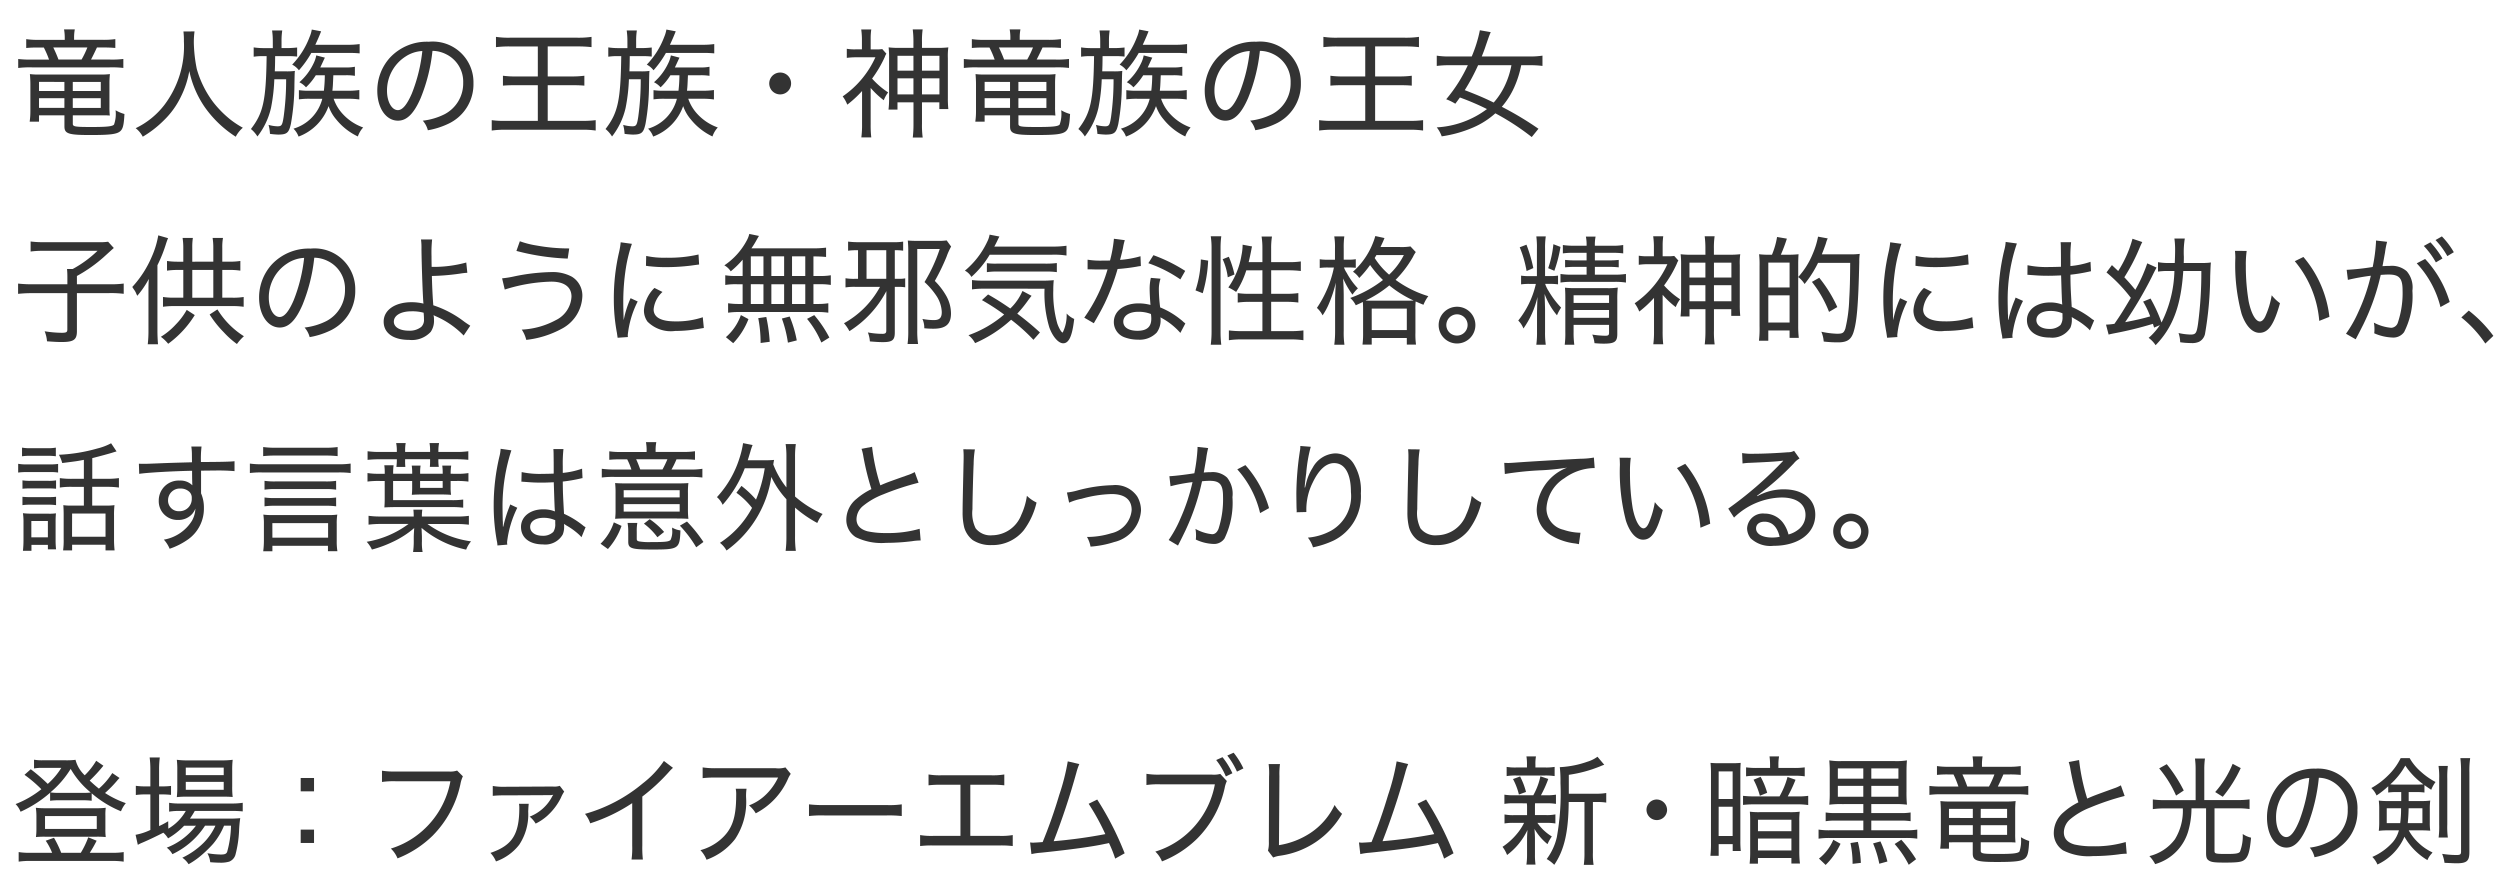 <svg xmlns="http://www.w3.org/2000/svg" width="211.5" height="75.189" viewBox="0 0 211.5 75.189"><defs><style>.cls-1{fill:#333;}.cls-2{fill:none;}</style></defs><title>chara23_txt</title><g id="レイヤー_2" data-name="レイヤー 2"><g id="レイヤー_1-2" data-name="レイヤー 1"><path class="cls-1" d="M10.115,65.818a2.392,2.392,0,0,0-.22.24,9.95,9.95,0,0,1-1.009,1.029,8.059,8.059,0,0,0,1.759.859,2.477,2.477,0,0,0-.41.689,9.037,9.037,0,0,1-2.479-1.52v.63a5.125,5.125,0,0,0-.76-.04H5.018a5.168,5.168,0,0,0-.779.04v-.679a10.051,10.051,0,0,1-2.5,1.608,1.911,1.911,0,0,0-.42-.649A8.261,8.261,0,0,0,3.5,66.768a11.249,11.249,0,0,0-1.429-1.219l.53-.471a14.706,14.706,0,0,1,1.439,1.24,6.068,6.068,0,0,0,1.149-1.359H3.509a4.1,4.1,0,0,0-.63.05V64.27a3.66,3.66,0,0,0,.74.05h1.9a5.926,5.926,0,0,0,.87-.04,2.736,2.736,0,0,0,.779,1.309,5.768,5.768,0,0,0,.97-1.229l.609.42a12.785,12.785,0,0,1-1.159,1.259c.3.28.47.43.779.68A6.064,6.064,0,0,0,9.5,65.4ZM4.408,72.145a5.05,5.05,0,0,0-.54-1.02l.7-.25a9.362,9.362,0,0,1,.61,1.27H6.837a7.142,7.142,0,0,0,.629-1.309l.71.289a10.978,10.978,0,0,1-.58,1.02H9.485a5.467,5.467,0,0,0,.979-.06v.81a6.987,6.987,0,0,0-1.009-.061H2.579a6.648,6.648,0,0,0-1,.061v-.81a5.285,5.285,0,0,0,.97.06ZM3.8,70.785a7.121,7.121,0,0,0-.759.03,5.135,5.135,0,0,0,.04-.689V69.017a4.888,4.888,0,0,0-.05-.68,6.378,6.378,0,0,0,.81.04H8.156a5.77,5.77,0,0,0,.79-.04,4.6,4.6,0,0,0-.03.67v1.119a4.812,4.812,0,0,0,.03.689,7.393,7.393,0,0,0-.76-.03Zm.01-.659H8.186V69.037H3.809Zm3.2-3.048a5.567,5.567,0,0,0,.669-.03,7.276,7.276,0,0,1-1.7-2,8.088,8.088,0,0,1-1.719,1.988,4.532,4.532,0,0,0,.74.041Z"/><path class="cls-1" d="M15.578,69.855a6.146,6.146,0,0,1-1.359,1.07,2.186,2.186,0,0,0-.4-.48c-.479.25-1.249.62-1.769.84a2.98,2.98,0,0,0-.39.189l-.19-.85a4.971,4.971,0,0,0,1.25-.409V67.207h-.39a5.483,5.483,0,0,0-.839.051v-.779a5.5,5.5,0,0,0,.859.049h.37V65.179a7.914,7.914,0,0,0-.06-1.1h.859a8.17,8.17,0,0,0-.06,1.109v1.339h.23a5.337,5.337,0,0,0,.78-.039v.76a6.729,6.729,0,0,0-.78-.041h-.23v2.68a6.716,6.716,0,0,0,.77-.41l.01.629a4.042,4.042,0,0,0,1.479-1.5h-.5a5.022,5.022,0,0,0-.91.06v-.75a4.924,4.924,0,0,0,.919.06h4.308a5.9,5.9,0,0,0,1-.06v.729a8.69,8.69,0,0,0-1-.039H16.477a6.289,6.289,0,0,1-.41.648h3.268a8.6,8.6,0,0,0,.989-.039,10.458,10.458,0,0,0-.1,1.109,9.663,9.663,0,0,1-.29,1.929.893.893,0,0,1-.54.64,2.537,2.537,0,0,1-.81.09c-.16,0-.41-.01-.8-.04a1.923,1.923,0,0,0-.24-.759,8.054,8.054,0,0,0,1.129.109c.34,0,.46-.051.54-.21a8.875,8.875,0,0,0,.33-2.229h-.59a5.851,5.851,0,0,1-.919,1.529,9.961,9.961,0,0,1-1.25,1.18,6.468,6.468,0,0,1-.83.55,1.855,1.855,0,0,0-.529-.55,6.538,6.538,0,0,0,1.779-1.239,4.963,4.963,0,0,0,1.02-1.47h-.879a6.7,6.7,0,0,1-2.759,2.409,1.736,1.736,0,0,0-.479-.55,5.674,5.674,0,0,0,2.469-1.859Zm.3-2.458a7.467,7.467,0,0,0-.919.04,7.966,7.966,0,0,0,.04-.93v-1.35a6.944,6.944,0,0,0-.04-.879,6.655,6.655,0,0,0,.979.05h2.708a7.306,7.306,0,0,0,1.039-.05,7.614,7.614,0,0,0-.04.939v1.3a6.515,6.515,0,0,0,.04.91c-.209-.021-.51-.03-.909-.03Zm-.16-1.819h3.208v-.639H15.717Zm0,1.24h3.208v-.67H15.717Z"/><path class="cls-1" d="M26.567,66.947H25.438V65.818h1.129Zm-1.129,4.368v-1.13h1.129v1.13Z"/><path class="cls-1" d="M39.159,65.678a2.721,2.721,0,0,0-.207.66A8.791,8.791,0,0,1,36.6,70.7a8.9,8.9,0,0,1-2.97,1.92,2.319,2.319,0,0,0-.564-.83,7.153,7.153,0,0,0,2.105-1.049,7.351,7.351,0,0,0,2.933-4.648H33.463a6.954,6.954,0,0,0-1.147.061V65.2a6.181,6.181,0,0,0,1.166.069h4.474a1.768,1.768,0,0,0,.714-.08Z"/><path class="cls-1" d="M44.733,68c-.019.13-.028.271-.047.649a4.645,4.645,0,0,1-.761,2.818,4.3,4.3,0,0,1-1.965,1.41,2.353,2.353,0,0,0-.47-.721c1.852-.629,2.444-1.568,2.444-3.838A2,2,0,0,0,43.906,68Zm-3.045-1.509a4.888,4.888,0,0,0,1.034.07l4.051-.021a1.4,1.4,0,0,0,.583-.06l.376.489a2.978,2.978,0,0,0-.282.53,5.123,5.123,0,0,1-1.175,1.539,4.385,4.385,0,0,1-.958.639,2.289,2.289,0,0,0-.508-.59,3.608,3.608,0,0,0,1.908-1.709.435.435,0,0,1,.047-.08.2.2,0,0,0,.038-.049l-.019-.01a.954.954,0,0,1-.226.029l-3.835.02a9.1,9.1,0,0,0-1.034.041Z"/><path class="cls-1" d="M56.934,64.959a3.53,3.53,0,0,0-.338.34,16.06,16.06,0,0,1-2.256,2.089v4.147a8.789,8.789,0,0,0,.047,1.18h-.959a7,7,0,0,0,.057-1.17v-3.6a14.282,14.282,0,0,1-3.553,1.709,2.531,2.531,0,0,0-.442-.8,13.142,13.142,0,0,0,4.9-2.589,7.983,7.983,0,0,0,1.776-1.889Z"/><path class="cls-1" d="M63.157,66.729a4.111,4.111,0,0,0-.038.729,5.665,5.665,0,0,1-.931,3.528,5.338,5.338,0,0,1-2.416,1.749,2.423,2.423,0,0,0-.517-.81,4.346,4.346,0,0,0,1.692-.89c.987-.85,1.334-1.818,1.334-3.758a2.329,2.329,0,0,0-.038-.549Zm3.741-1.26a2.269,2.269,0,0,0-.235.42,5.965,5.965,0,0,1-2.726,2.918,2.474,2.474,0,0,0-.573-.67A4.148,4.148,0,0,0,64.82,67.2a4.939,4.939,0,0,0,1.006-1.419H60.6a9.059,9.059,0,0,0-1.156.05v-.909a7.041,7.041,0,0,0,1.175.069h5a2,2,0,0,0,.827-.069Z"/><path class="cls-1" d="M68.44,68.047a9.609,9.609,0,0,0,1.3.061H75.02a7.13,7.13,0,0,0,1.269-.061v.99a10.087,10.087,0,0,0-1.278-.051H69.746a9.438,9.438,0,0,0-1.306.051Z"/><path class="cls-1" d="M82.088,70.716h2.453a5.676,5.676,0,0,0,1.137-.07v.93a8.339,8.339,0,0,0-1.118-.05h-5.6a8.339,8.339,0,0,0-1.118.05v-.93a5.676,5.676,0,0,0,1.137.07h2.275V66.389H79.673a8.538,8.538,0,0,0-1.119.049v-.919a5.639,5.639,0,0,0,1.128.069h4.145a5.688,5.688,0,0,0,1.137-.069v.919a8.7,8.7,0,0,0-1.128-.049H82.088Z"/><path class="cls-1" d="M91.31,64.639a4.852,4.852,0,0,0-.244.71,59.811,59.811,0,0,1-1.927,5.817,42.179,42.179,0,0,0,4.371-.6A19.54,19.54,0,0,0,92.1,68l.724-.36a25.982,25.982,0,0,1,2.322,4.549l-.8.449a10.912,10.912,0,0,0-.526-1.319,3,3,0,0,1-.32.069c-1.081.24-2.923.49-5.423.75a5.342,5.342,0,0,0-.818.12l-.113-.989a1.628,1.628,0,0,0,.254.02c.094,0,.442-.02.809-.05a41.21,41.21,0,0,0,1.4-3.978,18.39,18.39,0,0,0,.724-2.849Z"/><path class="cls-1" d="M103.792,66.078a2.386,2.386,0,0,0-.188.6,8.687,8.687,0,0,1-2.331,4.277,8.9,8.9,0,0,1-2.97,1.92,2.327,2.327,0,0,0-.564-.83A7.159,7.159,0,0,0,99.845,71a7.348,7.348,0,0,0,2.933-4.648H98.134a6.951,6.951,0,0,0-1.146.061v-.949a6.184,6.184,0,0,0,1.166.069h4.38a2.06,2.06,0,0,0,.7-.06Zm-.367-2.02a6.465,6.465,0,0,1,.837,1.359l-.555.271a5.931,5.931,0,0,0-.818-1.39Zm.94-.379a6.535,6.535,0,0,1,.827,1.329l-.545.271a6.51,6.51,0,0,0-.818-1.359Z"/><path class="cls-1" d="M108.286,64.639a6.526,6.526,0,0,0-.047,1.029L108.2,71.5a6.771,6.771,0,0,0,2.66-1.029A5.822,5.822,0,0,0,112.91,68.1a2.905,2.905,0,0,0,.63.749,7.191,7.191,0,0,1-5.273,3.548,2.123,2.123,0,0,0-.555.15l-.442-.58a2.581,2.581,0,0,0,.075-.75l.019-5.526a6.175,6.175,0,0,0-.038-1.05Z"/><path class="cls-1" d="M119.133,64.639a4.9,4.9,0,0,0-.245.71,59.558,59.558,0,0,1-1.927,5.817,42.208,42.208,0,0,0,4.371-.6A19.538,19.538,0,0,0,119.923,68l.724-.36a26.016,26.016,0,0,1,2.322,4.549l-.8.449a10.831,10.831,0,0,0-.526-1.319,3,3,0,0,1-.32.069c-1.081.24-2.923.49-5.423.75a5.342,5.342,0,0,0-.818.12l-.113-.989a1.628,1.628,0,0,0,.254.02c.094,0,.442-.02.808-.05a41.079,41.079,0,0,0,1.4-3.978,18.39,18.39,0,0,0,.724-2.849Z"/><path class="cls-1" d="M128.072,67.957a4.222,4.222,0,0,0-.8.051v-.78a4.2,4.2,0,0,0,.8.05h1.645a5.61,5.61,0,0,0,.6-1.6l.667.221a9.718,9.718,0,0,1-.62,1.379h.47a4.256,4.256,0,0,0,.8-.05v.78a4.528,4.528,0,0,0-.8-.051h-.968c-.009.12-.009.17-.009.24v.76h.94a3.6,3.6,0,0,0,.79-.061v.77a4.293,4.293,0,0,0-.79-.05h-.733a4.033,4.033,0,0,0,1.222,1.149,3.394,3.394,0,0,0-.367.649,4.587,4.587,0,0,1-1.1-1.289c.028.47.038.6.038.85v1.319a5.814,5.814,0,0,0,.047.85h-.771a5.493,5.493,0,0,0,.056-.84v-1.3c0-.23.009-.45.038-.79a5.678,5.678,0,0,1-1.729,2.119,2.632,2.632,0,0,0-.385-.69,5.616,5.616,0,0,0,1.184-1.059,4.475,4.475,0,0,0,.64-.97h-.855a4.338,4.338,0,0,0-.8.05V68.9a3.477,3.477,0,0,0,.817.061h1.09V68.2c0-.08-.009-.131-.019-.24Zm2.632-3.028a4.359,4.359,0,0,0,.818-.05v.779a4.96,4.96,0,0,0-.827-.05h-2.406a4.758,4.758,0,0,0-.827.05v-.779a4.336,4.336,0,0,0,.846.05h.874V64.7a3.854,3.854,0,0,0-.047-.71h.808a3.5,3.5,0,0,0-.047.7v.239ZM128.5,67.218a5.517,5.517,0,0,0-.5-1.31l.6-.22a6.186,6.186,0,0,1,.5,1.31Zm6.523-.07a4.713,4.713,0,0,0,.865-.06V67.9a4.587,4.587,0,0,0-.818-.049h-.31v4.268a5.745,5.745,0,0,0,.057,1.049h-.827a7.281,7.281,0,0,0,.056-1.049V67.848h-1.334c-.019,2.549-.376,4.077-1.222,5.316a2.855,2.855,0,0,0-.639-.489,4.941,4.941,0,0,0,.855-1.839,20.951,20.951,0,0,0,.31-4.588,11.138,11.138,0,0,0-.056-1.35h.075a8.291,8.291,0,0,0,2.265-.459,2.79,2.79,0,0,0,.846-.42l.574.68a3.014,3.014,0,0,0-.338.13,11.155,11.155,0,0,1-2.66.72v1.6Z"/><path class="cls-1" d="M141.035,68.557a.871.871,0,1,1-.865-.92A.891.891,0,0,1,141.035,68.557Z"/><path class="cls-1" d="M144.748,65.508a9.192,9.192,0,0,0-.038-.969,6.949,6.949,0,0,0,.7.029h1.109a6.957,6.957,0,0,0,.743-.029c-.019.279-.028.49-.028.83v5.786a7.472,7.472,0,0,0,.038.84h-.686v-.58H145.4V72.4h-.7a8.893,8.893,0,0,0,.047-1.1Zm.648,2.09h1.185V65.259H145.4Zm0,3.128h1.185V68.247H145.4Zm5.151-3.349a6.94,6.94,0,0,0,.677-1.648l.677.24a11.841,11.841,0,0,1-.658,1.408h.8a6.326,6.326,0,0,0,.931-.049v.779a6.151,6.151,0,0,0-.949-.061H148.4a8.361,8.361,0,0,0-.94.051v-.77a8.706,8.706,0,0,0,.9.049Zm1.185-2.408a6.368,6.368,0,0,0,.949-.05v.759a5.532,5.532,0,0,0-.921-.049h-3.13a5.972,5.972,0,0,0-.912.049v-.759a6.525,6.525,0,0,0,.949.05h1.081v-.24a5.44,5.44,0,0,0-.047-.739h.808a3.852,3.852,0,0,0-.056.729v.25Zm-3.666,4.5c0-.34-.009-.51-.028-.8a5.818,5.818,0,0,0,.827.04h2.547a5.955,5.955,0,0,0,.846-.04,6,6,0,0,0-.038.81v2.508a8.573,8.573,0,0,0,.056,1.07h-.724v-.471h-2.829v.48h-.705A9.209,9.209,0,0,0,148.066,72Zm.884-3.748a6.46,6.46,0,0,1,.554,1.35l-.62.249a6.268,6.268,0,0,0-.536-1.358Zm-.226,4.6h2.829v-.971h-2.829Zm0,1.629h2.829v-1.01h-2.829Z"/><path class="cls-1" d="M155.858,68.027a7.549,7.549,0,0,0-1.1.05,11.1,11.1,0,0,0,.038-1.12v-1.5a11.2,11.2,0,0,0-.038-1.13,5.38,5.38,0,0,0,1.053.06h4.446a5.482,5.482,0,0,0,1.071-.06c-.028.33-.038.55-.038,1.1v1.528a11.09,11.09,0,0,0,.038,1.12,7.482,7.482,0,0,0-1.09-.05h-1.927v.76h2.481a4.47,4.47,0,0,0,.846-.051v.74a4.895,4.895,0,0,0-.836-.051h-2.491v.82h2.96a5.722,5.722,0,0,0,.931-.061v.77a6.508,6.508,0,0,0-.931-.06h-6.5a6.371,6.371,0,0,0-.921.06v-.77a5.525,5.525,0,0,0,.921.061h2.867v-.82h-2.35a4.828,4.828,0,0,0-.836.051v-.74a4.482,4.482,0,0,0,.836.051h2.35v-.76Zm-.15,3.357a6.054,6.054,0,0,1-1.259,1.789l-.564-.539a3.979,3.979,0,0,0,1.212-1.59Zm1.927-6.376h-2.153v.87h2.153Zm0,1.479h-2.153v.919h2.153Zm-.46,4.737A8.381,8.381,0,0,1,157.428,73l-.7.08a8.416,8.416,0,0,0-.179-1.759Zm3.431-5.347v-.87h-2.293v.87Zm0,1.528v-.919h-2.293v.919Zm-1.523,3.778a9.158,9.158,0,0,1,.592,1.7l-.686.189a8.64,8.64,0,0,0-.526-1.719Zm1.767-.141a11.641,11.641,0,0,1,1.25,1.649l-.62.47a8.407,8.407,0,0,0-1.194-1.759Z"/><path class="cls-1" d="M166.932,64.659a4.154,4.154,0,0,0-.057-.67h.855a3.934,3.934,0,0,0-.056.67v.21h2.256a6.266,6.266,0,0,0,1.024-.061v.75a8.768,8.768,0,0,0-.978-.04h-.489c-.15.35-.367.819-.47,1.02h1.476a6.9,6.9,0,0,0,1.1-.05v.76a7.143,7.143,0,0,0-1.109-.051h-6.156a7.067,7.067,0,0,0-1.1.051v-.76a7.418,7.418,0,0,0,1.118.05h1.335a8.169,8.169,0,0,0-.414-1.02h-.46a7.854,7.854,0,0,0-.94.04v-.75a5.823,5.823,0,0,0,.987.061h2.077Zm-2.049,6.6v.539h-.743a6.5,6.5,0,0,0,.056-.889V68.627c0-.311-.019-.619-.038-.859a5.2,5.2,0,0,0,.771.039h4.793a5.559,5.559,0,0,0,.8-.039,7.646,7.646,0,0,0-.038.85v1.929a6.6,6.6,0,0,0,.028.729c-.254-.02-.329-.02-.686-.02h-2.256v.719c0,.24.179.27,1.5.27,1.2,0,1.654-.049,1.776-.209a2.857,2.857,0,0,0,.123-1.209,2.835,2.835,0,0,0,.7.319c-.047.949-.122,1.259-.338,1.459-.272.25-.8.319-2.378.319-1.739,0-2.059-.109-2.059-.729v-.939Zm0-2.829v.77H166.9v-.77Zm0,1.38v.818H166.9v-.818Zm3.384-3.269a7.784,7.784,0,0,0,.46-1.02H166.02c.15.319.282.649.414,1.02Zm-.7,2.658H169.8v-.77h-2.228Zm0,1.429H169.8v-.818h-2.228Z"/><path class="cls-1" d="M175.89,64.3a17.51,17.51,0,0,0,.687,3.259c.573-.25.573-.25,2.228-.85a3.273,3.273,0,0,0,.62-.271l.32.9a21.55,21.55,0,0,0-2.914.979,6.008,6.008,0,0,0-1.739,1.029,1.5,1.5,0,0,0-.489,1.07c0,.52.3.859.9,1.029a6.789,6.789,0,0,0,1.57.15,9.168,9.168,0,0,0,2.763-.36l.084.989a4.551,4.551,0,0,0-.714.061,16.881,16.881,0,0,1-2.144.14,4.768,4.768,0,0,1-2.519-.479,1.739,1.739,0,0,1-.79-1.549,2.279,2.279,0,0,1,.837-1.689,5.529,5.529,0,0,1,1.241-.83,22.982,22.982,0,0,1-.667-2.768,3.8,3.8,0,0,0-.15-.641Z"/><path class="cls-1" d="M185.75,65.109a7.147,7.147,0,0,0-.056-.939h.846a6.375,6.375,0,0,0-.057.939v2.578h2.829a7.386,7.386,0,0,0,1-.061v.82a6.57,6.57,0,0,0-1-.061h-1.964v3.6c0,.24.094.26,1.024.26.761,0,1.015-.039,1.128-.189a3.662,3.662,0,0,0,.235-1.5,2.048,2.048,0,0,0,.705.31c-.113,1.2-.244,1.629-.564,1.879-.226.18-.573.23-1.635.23-.865,0-1.147-.03-1.363-.17-.187-.11-.244-.27-.244-.65V68.387H185.4a6.958,6.958,0,0,1-.226,1.749,4.091,4.091,0,0,1-2.848,2.969,2.84,2.84,0,0,0-.489-.68A3.824,3.824,0,0,0,184,71a4.621,4.621,0,0,0,.667-2.609h-1.551a7.146,7.146,0,0,0-.987.061v-.82a7.29,7.29,0,0,0,1,.061h2.622Zm-2.443-.461a12.236,12.236,0,0,1,1.438,2.229l-.649.43a9.516,9.516,0,0,0-1.429-2.3Zm6.26.33a11.087,11.087,0,0,1-1.522,2.429l-.64-.4a8.258,8.258,0,0,0,1.476-2.389Z"/><path class="cls-1" d="M197.133,71.166a2.969,2.969,0,0,0,1.485-2.669,2.6,2.6,0,0,0-1.391-2.429,2.354,2.354,0,0,0-1.053-.27,15.305,15.305,0,0,1-.94,4c-.536,1.309-1.1,1.908-1.8,1.908-.95,0-1.645-1.069-1.645-2.529a4.313,4.313,0,0,1,1.006-2.8,3.9,3.9,0,0,1,3.092-1.349,3.332,3.332,0,0,1,3.553,3.508A3.712,3.712,0,0,1,197.378,72a5.943,5.943,0,0,1-1.57.52,2,2,0,0,0-.4-.81A4.913,4.913,0,0,0,197.133,71.166Zm-3.111-4.878a3.471,3.471,0,0,0-1.467,2.9c0,.909.376,1.629.865,1.629.366,0,.724-.46,1.109-1.4a14.352,14.352,0,0,0,.836-3.6A2.548,2.548,0,0,0,194.022,66.288Z"/><path class="cls-1" d="M203.779,70.246a4.145,4.145,0,0,0,.827,1.059,4.28,4.28,0,0,0,1.185.811c-.047.06-.075.1-.1.129a1.66,1.66,0,0,0-.329.521,5.4,5.4,0,0,1-1.946-1.979,4.581,4.581,0,0,1-2.284,2.35,2.02,2.02,0,0,0-.433-.641,4.946,4.946,0,0,0,1.739-1.259,2.544,2.544,0,0,0,.508-.989h-.921a6.042,6.042,0,0,0-.78.04,6.328,6.328,0,0,0,.038-.771V68.438a5.436,5.436,0,0,0-.038-.71,5.431,5.431,0,0,0,.78.04h1.119v-.76h-.357a5.184,5.184,0,0,0-.743.04v-.53a7.291,7.291,0,0,1-.987.779,1.917,1.917,0,0,0-.442-.629,6.3,6.3,0,0,0,1.41-1.06,5.224,5.224,0,0,0,1.072-1.47h.761a4.365,4.365,0,0,0,.94,1.141,6.032,6.032,0,0,0,1.25.879,2.842,2.842,0,0,0-.367.66c-.31-.211-.432-.291-.573-.4v.63a4.963,4.963,0,0,0-.733-.04h-.6v.76h1.071a5.076,5.076,0,0,0,.752-.04,5.421,5.421,0,0,0-.038.71v1.139a4.7,4.7,0,0,0,.038.7c-.292-.02-.46-.029-.752-.029Zm-1.861-1.869v1.26h1.138a8.668,8.668,0,0,0,.075-1.109v-.15Zm2.481-2c.311,0,.451-.01.621-.021a6.151,6.151,0,0,1-1.532-1.588,6,6,0,0,1-1.269,1.588,4.372,4.372,0,0,0,.545.021Zm-.629,2c-.009.5-.038.89-.075,1.26h1.241v-1.26Zm3.318-3.578a7.462,7.462,0,0,0-.047,1.08v3.867a6.853,6.853,0,0,0,.047,1.109h-.78a7.515,7.515,0,0,0,.047-1.109V65.889a6.465,6.465,0,0,0-.056-1.09Zm1.889-.66a7.514,7.514,0,0,0-.066,1.21v6.726c0,.771-.216.96-1.1.96-.169,0-.555-.021-1.006-.04a3.124,3.124,0,0,0-.2-.76,8.175,8.175,0,0,0,1.2.1c.329,0,.4-.05.4-.3V65.349a9.729,9.729,0,0,0-.057-1.21Z"/><path class="cls-1" d="M5.478,3.159a3.959,3.959,0,0,0-.06-.67h.91a3.7,3.7,0,0,0-.06.67v.21h2.4a7.082,7.082,0,0,0,1.089-.061v.75a9.913,9.913,0,0,0-1.04-.04H8.2c-.16.35-.39.819-.5,1.02H9.266a7.793,7.793,0,0,0,1.169-.05v.76A8.061,8.061,0,0,0,9.255,5.7H2.709a7.992,7.992,0,0,0-1.169.051v-.76a8.394,8.394,0,0,0,1.189.05H4.148a7.818,7.818,0,0,0-.44-1.02h-.49a8.866,8.866,0,0,0-1,.04v-.75a6.572,6.572,0,0,0,1.049.061H5.478ZM3.3,9.756v.539h-.79a6.105,6.105,0,0,0,.06-.889V7.127c0-.311-.02-.619-.04-.859a5.869,5.869,0,0,0,.819.039h5.1a6.271,6.271,0,0,0,.85-.039,7.273,7.273,0,0,0-.04.85V9.046a6.134,6.134,0,0,0,.03.729c-.27-.02-.35-.02-.73-.02h-2.4v.719c0,.24.19.27,1.6.27,1.279,0,1.759-.049,1.889-.209a2.691,2.691,0,0,0,.13-1.209,3.1,3.1,0,0,0,.75.319c-.05.949-.13,1.259-.36,1.459-.29.25-.85.319-2.529.319-1.849,0-2.188-.109-2.188-.729V9.756Zm0-2.829V7.7H5.448v-.77Zm0,1.38v.818H5.448V8.307ZM6.9,5.038a7.575,7.575,0,0,0,.49-1.02H4.508a10.676,10.676,0,0,1,.439,1.02ZM6.157,7.7H8.526v-.77H6.157Zm0,1.429H8.526V8.307H6.157Z"/><path class="cls-1" d="M16.457,2.659a7.17,7.17,0,0,0-.06.909,12.215,12.215,0,0,0,.25,2.26,8.583,8.583,0,0,0,1.379,2.8,8.9,8.9,0,0,0,1.429,1.459,7.849,7.849,0,0,0,1.089.72,2.491,2.491,0,0,0-.6.76,9.4,9.4,0,0,1-2.619-2.5,8.43,8.43,0,0,1-1.31-3.059,7.773,7.773,0,0,1-.709,2.168,6.977,6.977,0,0,1-1.459,2.02,8.864,8.864,0,0,1-1.769,1.369,2.193,2.193,0,0,0-.6-.72A6.737,6.737,0,0,0,13.9,8.886,8.221,8.221,0,0,0,15.558,3.5a6.382,6.382,0,0,0-.04-.84Z"/><path class="cls-1" d="M23.079,3.488a6.205,6.205,0,0,0-.06-.909h.859a5.841,5.841,0,0,0-.06.909v.58h.46a7.733,7.733,0,0,0,.859-.05v.77a6.625,6.625,0,0,0-.859-.04h-1c-.01.82-.01.82-.03,1.289h.979A4.863,4.863,0,0,0,24.948,6c-.02.189-.02.189-.04,1.148a19.179,19.179,0,0,1-.3,3.338c-.17.76-.34.9-1.089.9a6.453,6.453,0,0,1-.68-.061,3.468,3.468,0,0,0-.12-.76,3.084,3.084,0,0,0,.759.121c.35,0,.41-.091.52-.82a22.476,22.476,0,0,0,.209-3.158h-1a15.07,15.07,0,0,1-.28,2.418,6.148,6.148,0,0,1-1.149,2.42,2.519,2.519,0,0,0-.55-.631c1.049-1.358,1.279-2.408,1.329-6.166H22.3a4.959,4.959,0,0,0-.839.05v-.79a5.52,5.52,0,0,0,.889.061h.73Zm3.258.99a8.346,8.346,0,0,1-1.049,1.469,1.682,1.682,0,0,0-.57-.479,6.828,6.828,0,0,0,1.469-2.329,2.709,2.709,0,0,0,.19-.639l.79.149c-.05.13-.05.13-.08.2-.11.279-.24.569-.41.939h2.729a6.577,6.577,0,0,0,1.02-.061v.789a9.54,9.54,0,0,0-.989-.039Zm.38,1.889a5.168,5.168,0,0,1-.83,1.02,1.842,1.842,0,0,0-.56-.43,4.849,4.849,0,0,0,1.179-1.549,2.578,2.578,0,0,0,.25-.721l.729.19c-.05.1-.06.12-.12.25-.11.239-.18.39-.27.579h2.139a3.475,3.475,0,0,0,.79-.06v.77a4.517,4.517,0,0,0-.81-.05H28.2c-.04.939-.04.939-.08,1.309h1.369a5.8,5.8,0,0,0,.91-.059v.8a5.921,5.921,0,0,0-.89-.061H28.226a3.611,3.611,0,0,0,.81,1.33,4.283,4.283,0,0,0,1.689,1.1,2.077,2.077,0,0,0-.45.76,5.207,5.207,0,0,1-1.829-1.439,3.472,3.472,0,0,1-.649-1.13,4.273,4.273,0,0,1-2.539,2.579,1.8,1.8,0,0,0-.43-.67,3.545,3.545,0,0,0,2.438-2.529h-1.06a6.182,6.182,0,0,0-.919.051V7.627a5.624,5.624,0,0,0,.93.049H27.4a12.17,12.17,0,0,0,.08-1.309Z"/><path class="cls-1" d="M37.606,9.666A2.937,2.937,0,0,0,39.186,7a2.58,2.58,0,0,0-1.479-2.429,2.63,2.63,0,0,0-1.12-.27,14.544,14.544,0,0,1-1,4c-.57,1.309-1.169,1.908-1.919,1.908-1.009,0-1.749-1.069-1.749-2.529a4.16,4.16,0,0,1,1.069-2.8,4.27,4.27,0,0,1,3.289-1.349,3.445,3.445,0,0,1,3.778,3.508A3.688,3.688,0,0,1,37.866,10.5a6.591,6.591,0,0,1-1.669.52,1.963,1.963,0,0,0-.43-.81A5.465,5.465,0,0,0,37.606,9.666ZM34.3,4.788a3.411,3.411,0,0,0-1.559,2.9c0,.909.4,1.629.919,1.629.39,0,.77-.46,1.179-1.4a13.64,13.64,0,0,0,.89-3.6A2.823,2.823,0,0,0,34.3,4.788Z"/><path class="cls-1" d="M43.159,3.929a9.794,9.794,0,0,0-1.2.06V3.119a7.1,7.1,0,0,0,1.189.07h5.677a7.755,7.755,0,0,0,1.219-.07v.869a10.046,10.046,0,0,0-1.219-.06H46.337V6.467h2a7.922,7.922,0,0,0,1.1-.06v.839c-.29-.029-.64-.039-1.1-.039h-2v3.018h2.878a8.532,8.532,0,0,0,1.18-.06v.88a7.306,7.306,0,0,0-1.16-.07H42.809a8.181,8.181,0,0,0-1.209.07v-.88a7.784,7.784,0,0,0,1.209.06H45.5V7.207H43.668c-.459,0-.8.01-1.119.039V6.407a7.319,7.319,0,0,0,1.109.06H45.5V3.929Z"/><path class="cls-1" d="M53.079,3.488a6.205,6.205,0,0,0-.06-.909h.859a5.841,5.841,0,0,0-.06.909v.58h.46a7.733,7.733,0,0,0,.859-.05v.77a6.625,6.625,0,0,0-.859-.04h-1c-.01.82-.01.82-.03,1.289h.979A4.863,4.863,0,0,0,54.948,6c-.02.189-.02.189-.04,1.148a19.179,19.179,0,0,1-.3,3.338c-.17.76-.34.9-1.089.9a6.453,6.453,0,0,1-.68-.061,3.468,3.468,0,0,0-.12-.76,3.084,3.084,0,0,0,.759.121c.35,0,.41-.091.52-.82a22.476,22.476,0,0,0,.209-3.158h-1a15.07,15.07,0,0,1-.28,2.418,6.148,6.148,0,0,1-1.149,2.42,2.519,2.519,0,0,0-.55-.631c1.049-1.358,1.279-2.408,1.329-6.166H52.3a4.959,4.959,0,0,0-.839.05v-.79a5.52,5.52,0,0,0,.889.061h.73Zm3.258.99a8.346,8.346,0,0,1-1.049,1.469,1.682,1.682,0,0,0-.57-.479,6.828,6.828,0,0,0,1.469-2.329,2.709,2.709,0,0,0,.19-.639l.79.149c-.05.13-.05.13-.08.2-.11.279-.24.569-.41.939h2.729a6.577,6.577,0,0,0,1.02-.061v.789a9.54,9.54,0,0,0-.989-.039Zm.38,1.889a5.168,5.168,0,0,1-.83,1.02,1.842,1.842,0,0,0-.56-.43,4.849,4.849,0,0,0,1.179-1.549,2.578,2.578,0,0,0,.25-.721l.729.19c-.05.1-.06.12-.12.25-.11.239-.18.39-.27.579h2.139a3.475,3.475,0,0,0,.79-.06v.77a4.517,4.517,0,0,0-.81-.05H58.2c-.04.939-.04.939-.08,1.309h1.369a5.8,5.8,0,0,0,.91-.059v.8a5.921,5.921,0,0,0-.89-.061H58.226a3.611,3.611,0,0,0,.81,1.33,4.283,4.283,0,0,0,1.689,1.1,2.077,2.077,0,0,0-.45.76,5.207,5.207,0,0,1-1.829-1.439,3.472,3.472,0,0,1-.649-1.13,4.273,4.273,0,0,1-2.539,2.579,1.8,1.8,0,0,0-.43-.67,3.545,3.545,0,0,0,2.438-2.529h-1.06a6.182,6.182,0,0,0-.919.051V7.627a5.624,5.624,0,0,0,.93.049H57.4a12.17,12.17,0,0,0,.08-1.309Z"/><path class="cls-1" d="M66.927,7.057a.925.925,0,1,1-.919-.92A.917.917,0,0,1,66.927,7.057Z"/><path class="cls-1" d="M73.659,10.516a9.115,9.115,0,0,0,.05,1.109h-.839a8,8,0,0,0,.06-1.109V7.7A9.327,9.327,0,0,1,71.68,8.855a2.822,2.822,0,0,0-.39-.7,8,8,0,0,0,2.768-3.309H72.429a5.877,5.877,0,0,0-.79.051v-.77a3.8,3.8,0,0,0,.74.049h.54V3.27a6.589,6.589,0,0,0-.06-.78h.85a5.643,5.643,0,0,0-.05.79v.9h.419a3.262,3.262,0,0,0,.56-.029l.35.39a1.109,1.109,0,0,0-.13.271,10.009,10.009,0,0,1-1.08,1.838,6.871,6.871,0,0,0,1.359,1.17,2.568,2.568,0,0,0-.37.66,7.124,7.124,0,0,1-1.109-1.04Zm3.618-6.967a8.073,8.073,0,0,0-.06-1.06h.839A6.9,6.9,0,0,0,78,3.559v.49h1.239a7.311,7.311,0,0,0,.99-.041,5.21,5.21,0,0,0-.04.91V8.256a8.627,8.627,0,0,0,.04.97h-.76V8.656H78v1.809a7.6,7.6,0,0,0,.06,1.17h-.839a9.628,9.628,0,0,0,.06-1.15V8.656H75.927v.619h-.76a7.552,7.552,0,0,0,.05-.949V4.918a7.625,7.625,0,0,0-.04-.91,7.024,7.024,0,0,0,.989.041h1.109Zm-1.349,1.17V5.978h1.349V4.719Zm0,1.908V7.986h1.349V6.627Zm3.548-.649V4.719H78V5.978Zm0,2.009V6.627H78V7.986Z"/><path class="cls-1" d="M85.478,3.159a3.959,3.959,0,0,0-.06-.67h.91a3.7,3.7,0,0,0-.06.67v.21h2.4a7.082,7.082,0,0,0,1.089-.061v.75a9.913,9.913,0,0,0-1.04-.04H88.2c-.16.35-.39.819-.5,1.02h1.569a7.793,7.793,0,0,0,1.169-.05v.76A8.061,8.061,0,0,0,89.255,5.7H82.709a7.992,7.992,0,0,0-1.169.051v-.76a8.394,8.394,0,0,0,1.189.05h1.419a7.818,7.818,0,0,0-.44-1.02h-.49a8.866,8.866,0,0,0-1,.04v-.75a6.572,6.572,0,0,0,1.049.061h2.209ZM83.3,9.756v.539h-.79a6.105,6.105,0,0,0,.06-.889V7.127c0-.311-.02-.619-.04-.859a5.869,5.869,0,0,0,.819.039h5.1a6.271,6.271,0,0,0,.85-.039,7.273,7.273,0,0,0-.04.85V9.046a6.134,6.134,0,0,0,.03.729c-.27-.02-.35-.02-.73-.02h-2.4v.719c0,.24.19.27,1.6.27,1.279,0,1.759-.049,1.889-.209a2.691,2.691,0,0,0,.13-1.209,3.1,3.1,0,0,0,.75.319c-.05.949-.13,1.259-.36,1.459-.29.25-.85.319-2.529.319-1.849,0-2.188-.109-2.188-.729V9.756Zm0-2.829V7.7h2.149v-.77Zm0,1.38v.818h2.149V8.307Zm3.6-3.269a7.575,7.575,0,0,0,.49-1.02H84.508a10.676,10.676,0,0,1,.439,1.02ZM86.157,7.7h2.369v-.77H86.157Zm0,1.429h2.369V8.307H86.157Z"/><path class="cls-1" d="M93.079,3.488a6.205,6.205,0,0,0-.06-.909h.859a5.841,5.841,0,0,0-.06.909v.58h.46a7.733,7.733,0,0,0,.859-.05v.77a6.625,6.625,0,0,0-.859-.04h-1c-.01.82-.01.82-.03,1.289h.979A4.863,4.863,0,0,0,94.948,6c-.02.189-.02.189-.04,1.148a19.179,19.179,0,0,1-.3,3.338c-.17.76-.34.9-1.089.9a6.453,6.453,0,0,1-.68-.061,3.468,3.468,0,0,0-.12-.76,3.084,3.084,0,0,0,.759.121c.35,0,.41-.091.52-.82a22.476,22.476,0,0,0,.209-3.158h-1a15.07,15.07,0,0,1-.28,2.418,6.148,6.148,0,0,1-1.149,2.42,2.519,2.519,0,0,0-.55-.631c1.049-1.358,1.279-2.408,1.329-6.166H92.3a4.959,4.959,0,0,0-.839.05v-.79a5.52,5.52,0,0,0,.889.061h.73Zm3.258.99a8.346,8.346,0,0,1-1.049,1.469,1.682,1.682,0,0,0-.57-.479,6.828,6.828,0,0,0,1.469-2.329,2.709,2.709,0,0,0,.19-.639l.79.149c-.05.13-.05.13-.08.2-.11.279-.24.569-.41.939h2.729a6.577,6.577,0,0,0,1.02-.061v.789a9.54,9.54,0,0,0-.989-.039Zm.38,1.889a5.168,5.168,0,0,1-.83,1.02,1.842,1.842,0,0,0-.56-.43,4.849,4.849,0,0,0,1.179-1.549,2.578,2.578,0,0,0,.25-.721l.729.19c-.05.1-.06.12-.12.25-.11.239-.18.39-.27.579h2.139a3.475,3.475,0,0,0,.79-.06v.77a4.517,4.517,0,0,0-.81-.05H98.2c-.04.939-.04.939-.08,1.309h1.369a5.8,5.8,0,0,0,.91-.059v.8a5.921,5.921,0,0,0-.89-.061H98.226a3.611,3.611,0,0,0,.81,1.33,4.283,4.283,0,0,0,1.689,1.1,2.077,2.077,0,0,0-.45.76,5.207,5.207,0,0,1-1.829-1.439,3.472,3.472,0,0,1-.649-1.13,4.273,4.273,0,0,1-2.539,2.579,1.8,1.8,0,0,0-.43-.67,3.545,3.545,0,0,0,2.438-2.529h-1.06a6.182,6.182,0,0,0-.919.051V7.627a5.624,5.624,0,0,0,.93.049H97.4a12.17,12.17,0,0,0,.08-1.309Z"/><path class="cls-1" d="M107.606,9.666A2.937,2.937,0,0,0,109.186,7a2.58,2.58,0,0,0-1.479-2.429,2.63,2.63,0,0,0-1.12-.27,14.544,14.544,0,0,1-1,4c-.57,1.309-1.169,1.908-1.919,1.908-1.009,0-1.749-1.069-1.749-2.529a4.16,4.16,0,0,1,1.069-2.8,4.27,4.27,0,0,1,3.289-1.349,3.445,3.445,0,0,1,3.778,3.508,3.688,3.688,0,0,1-2.189,3.458,6.591,6.591,0,0,1-1.669.52,1.963,1.963,0,0,0-.43-.81A5.465,5.465,0,0,0,107.606,9.666ZM104.3,4.788a3.411,3.411,0,0,0-1.559,2.9c0,.909.4,1.629.919,1.629.39,0,.77-.46,1.179-1.4a13.64,13.64,0,0,0,.89-3.6A2.823,2.823,0,0,0,104.3,4.788Z"/><path class="cls-1" d="M113.159,3.929a9.794,9.794,0,0,0-1.2.06V3.119a7.1,7.1,0,0,0,1.189.07h5.677a7.755,7.755,0,0,0,1.219-.07v.869a10.046,10.046,0,0,0-1.219-.06h-2.489V6.467h2a7.922,7.922,0,0,0,1.1-.06v.839c-.29-.029-.64-.039-1.1-.039h-2v3.018h2.878a8.532,8.532,0,0,0,1.18-.06v.88a7.306,7.306,0,0,0-1.16-.07h-6.426a8.181,8.181,0,0,0-1.209.07v-.88a7.784,7.784,0,0,0,1.209.06H115.5V7.207h-1.829c-.459,0-.8.01-1.119.039V6.407a7.319,7.319,0,0,0,1.109.06H115.5V3.929Z"/><path class="cls-1" d="M129.585,11.594a20.883,20.883,0,0,0-3.079-2.008,6.831,6.831,0,0,1-1.829,1.179,10.481,10.481,0,0,1-2.708.77,2.637,2.637,0,0,0-.419-.759,7.8,7.8,0,0,0,4.248-1.55,21.778,21.778,0,0,0-2.289-.979c-.16.22-.2.279-.39.529a4.225,4.225,0,0,0-.77-.379,12.823,12.823,0,0,0,1.829-2.879h-1.549a7.716,7.716,0,0,0-1.079.061v-.87a6.664,6.664,0,0,0,1.079.07h1.879a11.167,11.167,0,0,0,.689-2.22l.919.16c-.14.33-.14.33-.45,1.23-.07.229-.22.609-.31.829h4.058a6.749,6.749,0,0,0,1.079-.07v.87a7.7,7.7,0,0,0-1.059-.061h-.74a8.583,8.583,0,0,1-.6,1.889,6.715,6.715,0,0,1-1.04,1.629,27.151,27.151,0,0,1,3.1,1.859Zm-4.538-6.076a17.38,17.38,0,0,1-1.129,2.109c1.06.409,1.629.649,2.449,1.049a6.067,6.067,0,0,0,.969-1.489,6.988,6.988,0,0,0,.53-1.669Z"/><path class="cls-1" d="M5.7,23.447a6.856,6.856,0,0,0-.03-.689h.479a9.56,9.56,0,0,0,2.1-1.539H3.659a7.659,7.659,0,0,0-1.069.061v-.85a8.321,8.321,0,0,0,1.069.06H8.346a4.844,4.844,0,0,0,.8-.04l.48.529c-.3.27-.3.27-.86.779a12.2,12.2,0,0,1-2.259,1.59v.7h2.7a8.354,8.354,0,0,0,1.259-.06v.869a8.852,8.852,0,0,0-1.25-.06H6.507v3.219c0,.729-.27.919-1.3.919-.29,0-.54-.011-1.229-.06a2.942,2.942,0,0,0-.2-.85,9.4,9.4,0,0,0,1.439.129c.39,0,.479-.049.479-.279V24.8H2.789a11.426,11.426,0,0,0-1.259.06v-.869a10.9,10.9,0,0,0,1.289.06H5.7Z"/><path class="cls-1" d="M14.218,20.149c-.05.12-.09.22-.16.43a11.767,11.767,0,0,1-.739,1.858v5.518c0,.41.02.85.05,1.17H12.5a9.649,9.649,0,0,0,.06-1.189V24.777c0-.5,0-.721.03-1.18a7.664,7.664,0,0,1-.979,1.429,1.132,1.132,0,0,0-.07-.149,1.384,1.384,0,0,0-.2-.37l-.06-.09c-.02-.03-.05-.08-.09-.14A8.934,8.934,0,0,0,12.849,21.7a7.548,7.548,0,0,0,.54-1.789Zm2.259,6.507a8.588,8.588,0,0,1-2.249,2.428,3.178,3.178,0,0,0-.62-.59,5.813,5.813,0,0,0,1.25-1.029,5.748,5.748,0,0,0,.939-1.249Zm1.569-4.518v-1.17a5.082,5.082,0,0,0-.06-.84h.879a4.375,4.375,0,0,0-.06.84v1.17h.59a5.8,5.8,0,0,0,.939-.061v.82a5.946,5.946,0,0,0-.939-.061h-.59v2.349h.85a5.383,5.383,0,0,0,.959-.06v.829a6.457,6.457,0,0,0-.959-.06H14.748a6.453,6.453,0,0,0-.959.06v-.829a6.12,6.12,0,0,0,.959.06h.759V22.838h-.439a5.938,5.938,0,0,0-.939.061v-.82a6.146,6.146,0,0,0,.939.061h.439v-1.18a5.448,5.448,0,0,0-.06-.83h.869a5.264,5.264,0,0,0-.05.83v1.18Zm0,3.048V22.838H16.267v2.349Zm.35.989a6.945,6.945,0,0,0,2.239,2.27,3.983,3.983,0,0,0-.59.659,7.273,7.273,0,0,1-1.109-.989,8.759,8.759,0,0,1-1.2-1.51Z"/><path class="cls-1" d="M27.606,27.166A2.937,2.937,0,0,0,29.186,24.5a2.58,2.58,0,0,0-1.479-2.429,2.63,2.63,0,0,0-1.12-.27,14.544,14.544,0,0,1-1,4c-.57,1.309-1.169,1.908-1.919,1.908-1.009,0-1.749-1.069-1.749-2.529a4.16,4.16,0,0,1,1.069-2.8,4.27,4.27,0,0,1,3.289-1.349,3.445,3.445,0,0,1,3.778,3.508A3.688,3.688,0,0,1,27.866,28a6.591,6.591,0,0,1-1.669.52,1.963,1.963,0,0,0-.43-.81A5.465,5.465,0,0,0,27.606,27.166ZM24.3,22.288a3.411,3.411,0,0,0-1.559,2.9c0,.909.4,1.629.919,1.629.39,0,.77-.46,1.179-1.4a13.64,13.64,0,0,0,.89-3.6A2.823,2.823,0,0,0,24.3,22.288Z"/><path class="cls-1" d="M36.557,20.26a10.471,10.471,0,0,0-.05,1.429c0,.18,0,.35.01.89a10.512,10.512,0,0,0,2.929-.37l.09.87a5.192,5.192,0,0,0-.62.069,19.454,19.454,0,0,1-2.379.2c.02.869.06,1.709.12,2.479a8.824,8.824,0,0,1,2.648,1.409c.23.16.28.19.48.319l-.56.83a7.342,7.342,0,0,0-2.309-1.609,1.8,1.8,0,0,1-.24-.119,1.58,1.58,0,0,1,.04.409,1.665,1.665,0,0,1-.27,1,2.164,2.164,0,0,1-1.829.689c-1.349,0-2.159-.579-2.159-1.549s.95-1.639,2.359-1.639a4.218,4.218,0,0,1,1.009.119c-.05-.34-.15-3.048-.17-4.6a5.166,5.166,0,0,0-.04-.829Zm-1.749,6.076c-.9,0-1.489.35-1.489.879,0,.461.5.76,1.27.76a1.549,1.549,0,0,0,1.049-.319.806.806,0,0,0,.23-.649,5.257,5.257,0,0,0-.03-.551A3.6,3.6,0,0,0,34.808,26.336Z"/><path class="cls-1" d="M42.479,23.547a8.209,8.209,0,0,0,1.05-.17,16.718,16.718,0,0,1,3.1-.359,3.418,3.418,0,0,1,1.749.39,1.864,1.864,0,0,1,.89,1.64A3.241,3.241,0,0,1,47.5,27.825a8.159,8.159,0,0,1-2.979.929,2.673,2.673,0,0,0-.38-.869,6.732,6.732,0,0,0,2.878-.8,2.341,2.341,0,0,0,1.33-1.989c0-.819-.61-1.27-1.719-1.27a14.058,14.058,0,0,0-3.928.67Zm1.5-3.138a7.419,7.419,0,0,0,1.409.36,15.146,15.146,0,0,0,2.769.249l-.13.86a19.771,19.771,0,0,1-4.338-.65Z"/><path class="cls-1" d="M52.769,27.056a8.646,8.646,0,0,1,.58-1.829l.6.279a8.128,8.128,0,0,0-.839,2.818,1.527,1.527,0,0,0,.01.19l-.87.06c-.02-.16-.03-.219-.06-.42a15.076,15.076,0,0,1-.26-2.848,17.157,17.157,0,0,1,.44-3.958,6.127,6.127,0,0,0,.14-.85l.949.13a12.144,12.144,0,0,0-.5,1.988,18.541,18.541,0,0,0-.23,3.059c0,.2.01.68.02.949,0,.221.01.261.01.431ZM56.047,24.7a2.267,2.267,0,0,0-.75,1.469c0,.68.62,1.02,1.829,1.02a6.93,6.93,0,0,0,2.329-.35l.09.909c-.13.021-.15.021-.36.06a11.36,11.36,0,0,1-2.059.19,2.789,2.789,0,0,1-2.349-.79,1.611,1.611,0,0,1-.3-.959,2.918,2.918,0,0,1,.89-1.889Zm-1.379-3.049a6.928,6.928,0,0,0,1.689.15,11.058,11.058,0,0,0,2.738-.271l.05.85c-.03,0-.26.03-.69.09a17.238,17.238,0,0,1-2.128.13,11.833,11.833,0,0,1-1.339-.07,1.259,1.259,0,0,1-.18-.02c-.06-.01-.08-.01-.16-.02Z"/><path class="cls-1" d="M62.829,21.969a7.917,7.917,0,0,1-1.009.988,1.482,1.482,0,0,0-.54-.509A5.828,5.828,0,0,0,63.2,20.3a2.12,2.12,0,0,0,.19-.51l.82.17c-.07.11-.07.11-.23.391a6.823,6.823,0,0,1-.41.659h5.057a9.242,9.242,0,0,0,1.259-.06v.789c-.36-.029-.51-.04-1.069-.05v1.659h.5a5.123,5.123,0,0,0,.97-.061v.82a5.249,5.249,0,0,0-.97-.061h-.5v1.67h.3a5.736,5.736,0,0,0,.959-.061v.8a6.273,6.273,0,0,0-.95-.059h-6.6a6.257,6.257,0,0,0-.929.059v-.8a6.3,6.3,0,0,0,.969.061h.26v-1.67h-.49a5.561,5.561,0,0,0-.979.061v-.82a5.175,5.175,0,0,0,.979.061h.49ZM61.41,28.524a4.414,4.414,0,0,0,1.269-1.868l.64.34a6.144,6.144,0,0,1-1.289,2.038Zm2.109-5.177h1.069V21.688H63.519Zm0,2.369h1.069v-1.67H63.519Zm.829,3.3a11.067,11.067,0,0,0-.2-2.1l.68-.1a13.541,13.541,0,0,1,.29,2.1Zm1.989-5.666V21.688h-1.08v1.659Zm0,2.369v-1.67h-1.08v1.67Zm.32,3.268a10.15,10.15,0,0,0-.51-2.039l.66-.17a10.032,10.032,0,0,1,.6,2.02Zm1.469-5.637V21.688h-1.12v1.659Zm0,2.369v-1.67h-1.12v1.67Zm1.359,3.258a7.953,7.953,0,0,0-1.209-2l.609-.319a10.04,10.04,0,0,1,1.279,1.9Z"/><path class="cls-1" d="M74.988,24.627a8.863,8.863,0,0,1-3.128,3.389,3.451,3.451,0,0,0-.459-.67,7.718,7.718,0,0,0,3.048-3.078H72.389a4.637,4.637,0,0,0-.859.049v-.779a4.211,4.211,0,0,0,.779.051h.28V21.169h-.07a5.362,5.362,0,0,0-.77.04v-.77a6.873,6.873,0,0,0,.879.05h2.958a4.468,4.468,0,0,0,.82-.05v.77a3.974,3.974,0,0,0-.66-.04H75.7v2.419h.34a2.491,2.491,0,0,0,.54-.041v.76a3.35,3.35,0,0,0-.54-.039H75.7v3.857c0,.649-.21.819-1.009.819-.31,0-.62-.021-1.1-.06a2.461,2.461,0,0,0-.17-.76,6.818,6.818,0,0,0,1.229.119c.25,0,.33-.069.33-.27V25.526Zm-.01-3.458H73.309v2.419h1.669Zm5.487-.31a5.49,5.49,0,0,0-.39.869,17.71,17.71,0,0,1-.99,2.039A5.835,5.835,0,0,1,80.035,25a3.063,3.063,0,0,1,.419,1.52c0,.91-.45,1.289-1.489,1.289a7.124,7.124,0,0,1-.77-.039,1.833,1.833,0,0,0-.16-.79,4.962,4.962,0,0,0,.969.1c.48,0,.67-.19.67-.68a2.677,2.677,0,0,0-.4-1.29,6.374,6.374,0,0,0-1.06-1.249A13.388,13.388,0,0,0,79.5,21.068H77.6v6.877a7.358,7.358,0,0,0,.07,1.159h-.89a8.26,8.26,0,0,0,.06-1.14V21.238c0-.3-.01-.569-.04-.889.28.02.47.029.8.029h1.709a4.99,4.99,0,0,0,.779-.039Z"/><path class="cls-1" d="M83.729,21.549a8.058,8.058,0,0,1-1.549,1.879,1.332,1.332,0,0,0-.55-.529,7.08,7.08,0,0,0,1.889-2.449,2.006,2.006,0,0,0,.2-.6l.83.16c-.06.119-.08.149-.17.34s-.15.31-.26.51h4.857a8.189,8.189,0,0,0,1.249-.07v.83a6.6,6.6,0,0,0-1.249-.07Zm3.7,7.2a15.2,15.2,0,0,0-1.889-1.7,10.99,10.99,0,0,1-3.048,1.979,2.054,2.054,0,0,0-.56-.669,9.506,9.506,0,0,0,3.019-1.75,18.344,18.344,0,0,0-1.879-1.219l.52-.48c.78.45,1.139.68,1.879,1.189A4.509,4.509,0,0,0,86.5,24.617l.77.409c-.16.2-.16.2-.4.53a10,10,0,0,1-.81.979,23.423,23.423,0,0,1,1.919,1.59Zm-4.138-4.327a7.635,7.635,0,0,0-1.06.06v-.789a7.054,7.054,0,0,0,.91.05h4.867a9.889,9.889,0,0,0,1.14-.04,7.862,7.862,0,0,0-.04.869,9.407,9.407,0,0,0,.34,2.8c.14.4.35.76.459.76a3.335,3.335,0,0,0,.33-1.609,1.91,1.91,0,0,0,.64.46c-.16,1.429-.44,2.059-.93,2.059-.41,0-.9-.569-1.179-1.358a10.025,10.025,0,0,1-.4-3.259Zm.2-2.159a5.422,5.422,0,0,0,.83.04h4.088a7.241,7.241,0,0,0,1-.05v.77a6.468,6.468,0,0,0-1-.05H84.428a5.929,5.929,0,0,0-.939.05Z"/><path class="cls-1" d="M95.158,20.319a4.718,4.718,0,0,0-.15.64c-.07.34-.13.56-.25,1.029a8.428,8.428,0,0,0,1.729-.311l.03.83a2.777,2.777,0,0,0-.34.051,15.823,15.823,0,0,1-1.629.2,18.759,18.759,0,0,1-1.1,2.918c-.24.48-.33.65-.709,1.32-.09.149-.15.26-.2.35l-.81-.471A13.639,13.639,0,0,0,93.7,22.787c-.26.011-.3.011-.72.011-.24,0-.32,0-.62-.011h-.35v-.818a6.59,6.59,0,0,0,1.209.08c.27,0,.53,0,.689-.011a10.972,10.972,0,0,0,.33-1.839Zm4.7,7.846a5.769,5.769,0,0,0-1.689-1.319,1.375,1.375,0,0,1,.02.26,1.734,1.734,0,0,1-.33,1.029,1.988,1.988,0,0,1-1.579.6,3.232,3.232,0,0,1-1.09-.18,1.366,1.366,0,0,1-.959-1.31c0-.929.86-1.579,2.089-1.579a3.862,3.862,0,0,1,1.01.131c-.04-.49-.07-1.03-.07-1.359a4.274,4.274,0,0,1,.1-.93l.82.069a2.893,2.893,0,0,0-.14.96,12.384,12.384,0,0,0,.11,1.469,6.773,6.773,0,0,1,1.7,1,2.651,2.651,0,0,1,.28.239c.09.07.09.07.15.12Zm-3.538-1.789c-.79,0-1.289.329-1.289.839,0,.48.45.77,1.2.77.79,0,1.169-.329,1.169-1.02a2.855,2.855,0,0,0-.03-.4A2.838,2.838,0,0,0,96.317,26.376Zm3.538-2.739a11.141,11.141,0,0,0-2.708-1.369l.43-.68a13.519,13.519,0,0,1,2.689,1.33Z"/><path class="cls-1" d="M101.14,24.566a9.1,9.1,0,0,0,.45-2.618l.62.1a11.673,11.673,0,0,1-.459,2.758Zm1.289,4.6a8.651,8.651,0,0,0,.07-1.18V21.019a6.541,6.541,0,0,0-.07-1.029h.89a7.933,7.933,0,0,0-.06,1.029v7.017a9.265,9.265,0,0,0,.06,1.129Zm1.439-5.707a5.247,5.247,0,0,0-.43-1.529l.52-.209a8.235,8.235,0,0,1,.48,1.5Zm1.569-.59a7.29,7.29,0,0,1-.86,1.83,4.267,4.267,0,0,0-.66-.381,6.558,6.558,0,0,0,1.109-2.708,4.55,4.55,0,0,0,.1-.909l.8.149a1.752,1.752,0,0,0-.06.261c-.04.229-.15.749-.23,1.068H106.8V21.029a6.551,6.551,0,0,0-.07-1.02h.879a6.285,6.285,0,0,0-.07,1.02v1.148H109a6.441,6.441,0,0,0,1.05-.06v.81a9.094,9.094,0,0,0-1.05-.061h-1.459v1.989h1.269a6.839,6.839,0,0,0,1.03-.06v.8a7.32,7.32,0,0,0-1.04-.06h-1.259v2.479h1.619a8.475,8.475,0,0,0,1.109-.061v.83a7.379,7.379,0,0,0-1.109-.07h-4.088a7.379,7.379,0,0,0-1.109.07v-.83a8.475,8.475,0,0,0,1.109.061H106.8V25.536h-1.04a7.681,7.681,0,0,0-1.049.06v-.8a6.241,6.241,0,0,0,.97.06H106.8V22.867Z"/><path class="cls-1" d="M112.939,21.039a5.627,5.627,0,0,0-.06-1.039h.85a6.9,6.9,0,0,0-.05,1.029v.939h.4a3.361,3.361,0,0,0,.62-.041v.73a5.7,5.7,0,0,0-.62-.03H113.7a2.076,2.076,0,0,0,.24.47,5.921,5.921,0,0,0,.939,1.3,3.04,3.04,0,0,0-.46.53,7.261,7.261,0,0,1-.79-1.369c.03.52.05,1.05.05,1.539v2.888a7.353,7.353,0,0,0,.06,1.18h-.859a8.624,8.624,0,0,0,.07-1.18V25.4c0-.279.01-.6.06-1.489a10.71,10.71,0,0,1-.56,1.729,5.472,5.472,0,0,1-.56,1.039,2.105,2.105,0,0,0-.48-.63,9.444,9.444,0,0,0,1.439-3.418h-.48a4.8,4.8,0,0,0-.72.04v-.74a4.121,4.121,0,0,0,.72.041h.57Zm5.467-.141a4.68,4.68,0,0,0,.919-.05l.45.479a2.539,2.539,0,0,0-.24.41,9.246,9.246,0,0,1-1.469,1.939,9.191,9.191,0,0,0,2.769,1.379,3.157,3.157,0,0,0-.41.729c-.37-.149-.45-.19-.66-.28a5.908,5.908,0,0,0-.02.721v1.918a6.056,6.056,0,0,0,.05,1.01h-.779v-.56h-2.968v.56h-.78a7.462,7.462,0,0,0,.05-1V26.227c0-.36-.01-.51-.02-.68-.22.109-.31.149-.6.279a1.98,1.98,0,0,0-.47-.619A9.938,9.938,0,0,0,117,23.688a8.63,8.63,0,0,1-1.089-1.27,8.656,8.656,0,0,1-.919,1.1,1.886,1.886,0,0,0-.53-.529,6.428,6.428,0,0,0,1.889-3.02l.779.17c-.03.061-.03.07-.06.141-.08.2-.16.359-.28.619Zm.56,4.538c.3,0,.419,0,.629-.011a9.28,9.28,0,0,1-2.059-1.279,9.468,9.468,0,0,1-2.009,1.279c.19.011.27.011.55.011Zm-2.918,2.488h2.968V26.105h-2.968Zm.4-6.347c-.07.12-.09.15-.15.25a6.359,6.359,0,0,0,1.22,1.41,5.914,5.914,0,0,0,1.249-1.66Z"/><path class="cls-1" d="M124.818,27.5a1.554,1.554,0,1,1-1.549-1.549A1.547,1.547,0,0,1,124.818,27.5Zm-2.459,0a.9.9,0,1,0,.91-.909A.913.913,0,0,0,122.359,27.5Z"/><path class="cls-1" d="M131.1,23.357a4.339,4.339,0,0,0,.71-.04v.739a4.893,4.893,0,0,0-.71-.039h-.379a2.527,2.527,0,0,0,.29.6,7.369,7.369,0,0,0,1.06,1.408,3.545,3.545,0,0,0-.35.65,5.973,5.973,0,0,1-1.049-1.809c.02.51.04,1.189.04,1.408v1.789a7.427,7.427,0,0,0,.06,1.1h-.8a7.61,7.61,0,0,0,.06-1.1V26.6c0-.31.02-1.06.04-1.479a7.482,7.482,0,0,1-1.189,2.668,1.95,1.95,0,0,0-.439-.67,7.664,7.664,0,0,0,1.489-3.1h-.509a4.815,4.815,0,0,0-.74.039v-.739a4.223,4.223,0,0,0,.729.04h.61v-2.3a7.251,7.251,0,0,0-.05-1.059h.8a6.479,6.479,0,0,0-.06,1.049v2.309ZM129.139,20.7a12.436,12.436,0,0,1,.58,1.979l-.57.25a9.364,9.364,0,0,0-.58-2.009Zm2.878.189a11.354,11.354,0,0,1-.52,2.02l-.52-.221a8.889,8.889,0,0,0,.439-2.028Zm2.209,1.689h-.93a7.687,7.687,0,0,0-.889.039v-.629a7.017,7.017,0,0,0,.889.04h.93v-.64h-1.089a5.8,5.8,0,0,0-.919.05v-.71a5.957,5.957,0,0,0,.959.061h1.049a3.463,3.463,0,0,0-.06-.77h.82a3.463,3.463,0,0,0-.06.77h1.409a5.164,5.164,0,0,0,.989-.061v.71a6.508,6.508,0,0,0-.969-.05h-1.429v.64h1.119a6.8,6.8,0,0,0,.9-.04v.629a7.742,7.742,0,0,0-.91-.039h-1.109v.66h1.629a6.2,6.2,0,0,0,1-.061v.729a5.507,5.507,0,0,0-1-.06h-3.518a5.626,5.626,0,0,0-1.02.06v-.729a5.988,5.988,0,0,0,1.02.061h1.189Zm-1.1,5.486a7.337,7.337,0,0,0,.06,1.1h-.81a7.633,7.633,0,0,0,.05-1.1V25.207c0-.43-.01-.6-.03-.87a7.22,7.22,0,0,0,.9.04h2.649a4.946,4.946,0,0,0,.919-.05,9.233,9.233,0,0,0-.04,1.069v2.858c0,.659-.23.819-1.149.819-.21,0-.45-.01-.78-.04a2.6,2.6,0,0,0-.189-.729,6.945,6.945,0,0,0,1.1.1c.25,0,.32-.049.32-.26v-.659h-3Zm3-2.437v-.65h-3v.65Zm0,1.259v-.659h-3v.659Z"/><path class="cls-1" d="M140.659,28.016a9.115,9.115,0,0,0,.05,1.109h-.839a8,8,0,0,0,.06-1.109V25.2a9.327,9.327,0,0,1-1.249,1.159,2.822,2.822,0,0,0-.39-.7,8,8,0,0,0,2.768-3.309h-1.629a5.877,5.877,0,0,0-.79.051v-.77a3.8,3.8,0,0,0,.74.049h.54V20.77a6.589,6.589,0,0,0-.06-.78h.85a5.643,5.643,0,0,0-.05.79v.9h.419a3.262,3.262,0,0,0,.56-.029l.35.39a1.109,1.109,0,0,0-.13.271,10.009,10.009,0,0,1-1.08,1.838,6.871,6.871,0,0,0,1.359,1.17,2.568,2.568,0,0,0-.37.66,7.124,7.124,0,0,1-1.109-1.04Zm3.618-6.967a8.073,8.073,0,0,0-.06-1.06h.839a6.9,6.9,0,0,0-.06,1.069v.49h1.239a7.311,7.311,0,0,0,.99-.041,5.21,5.21,0,0,0-.04.91v3.338a8.627,8.627,0,0,0,.04.97h-.76v-.569H145v1.809a7.6,7.6,0,0,0,.06,1.17h-.839a9.628,9.628,0,0,0,.06-1.15V26.156h-1.349v.619h-.76a7.552,7.552,0,0,0,.05-.949V22.418a7.625,7.625,0,0,0-.04-.91,7.024,7.024,0,0,0,.989.041h1.109Zm-1.349,1.17v1.259h1.349V22.219Zm0,1.908v1.359h1.349V24.127Zm3.548-.649V22.219H145v1.259Zm0,2.009V24.127H145v1.359Z"/><path class="cls-1" d="M149.909,21.549a6.688,6.688,0,0,0,.43-1.5l.83.141a12.893,12.893,0,0,1-.51,1.359h.629a7.209,7.209,0,0,0,.87-.041c-.02.261-.03.521-.03.881v1.049a6.585,6.585,0,0,0,1.219-1.939,6.933,6.933,0,0,0,.459-1.479l.82.15a1.953,1.953,0,0,0-.15.409c-.09.27-.22.62-.35.939h2.339a6.293,6.293,0,0,0,.87-.04,4.559,4.559,0,0,0-.04.68c-.08,3.607-.2,5.077-.5,5.986-.209.6-.549.82-1.3.82a10.176,10.176,0,0,1-1.209-.07,2.6,2.6,0,0,0-.2-.83,7.133,7.133,0,0,0,1.33.17c.47,0,.57-.069.7-.43a12.355,12.355,0,0,0,.33-2.528c.05-.819.07-1.529.08-3.038h-2.719a9.112,9.112,0,0,1-1.139,1.789,2.234,2.234,0,0,0-.54-.59v4.128a8.978,8.978,0,0,0,.05,1.019h-.78v-.629h-1.8v.869h-.79a9.073,9.073,0,0,0,.05-1.229V22.488a7.657,7.657,0,0,0-.04-.98,6.189,6.189,0,0,0,.89.041Zm-.31,2.768h1.8v-2.1h-1.8Zm0,2.969h1.8v-2.3h-1.8Zm5.137-.9a9.659,9.659,0,0,0-1.449-2.538l.62-.35a11.207,11.207,0,0,1,1.529,2.479Z"/><path class="cls-1" d="M160.169,27.056a8.646,8.646,0,0,1,.58-1.829l.6.279a8.128,8.128,0,0,0-.839,2.818,1.527,1.527,0,0,0,.01.19l-.87.06c-.02-.16-.03-.219-.06-.42a15.076,15.076,0,0,1-.26-2.848,17.157,17.157,0,0,1,.44-3.958,6.127,6.127,0,0,0,.14-.85l.949.13a12.144,12.144,0,0,0-.5,1.988,18.542,18.542,0,0,0-.23,3.059c0,.2.01.68.02.949,0,.221.01.261.01.431Zm3.278-2.358a2.267,2.267,0,0,0-.75,1.469c0,.68.62,1.02,1.829,1.02a6.93,6.93,0,0,0,2.329-.35l.09.909c-.13.021-.15.021-.36.06a11.356,11.356,0,0,1-2.059.19,2.789,2.789,0,0,1-2.349-.79,1.611,1.611,0,0,1-.3-.959,2.918,2.918,0,0,1,.89-1.889Zm-1.379-3.049a6.928,6.928,0,0,0,1.689.15,11.058,11.058,0,0,0,2.738-.271l.05.85c-.03,0-.26.03-.69.09a17.238,17.238,0,0,1-2.128.13,11.833,11.833,0,0,1-1.339-.07,1.259,1.259,0,0,1-.18-.02c-.06-.01-.08-.01-.16-.02Z"/><path class="cls-1" d="M169.909,27.056a10.453,10.453,0,0,1,.52-1.64,2.481,2.481,0,0,0,.09-.24l.629.281a8.63,8.63,0,0,0-.9,2.9,1.12,1.12,0,0,0,.02.219l-.87.07a1.765,1.765,0,0,0-.05-.369,15.971,15.971,0,0,1-.28-3.039,17.291,17.291,0,0,1,.5-4.1,3.01,3.01,0,0,0,.11-.67l.95.131a14.641,14.641,0,0,0-.78,4.777c0,.229.01.719.02,1.179a1.523,1.523,0,0,1,.01.25v.239Zm1.619-4.618a8.005,8.005,0,0,0,1.879.15c.39,0,.62-.01.95-.02,0-.96,0-.96-.01-1.649,0-.181-.01-.33-.02-.43h.89a10.98,10.98,0,0,0-.06,1.459v.56a7.367,7.367,0,0,0,1.7-.359l.04.8a1.284,1.284,0,0,0-.16.03,13.727,13.727,0,0,1-1.579.261c.01.919.01,1.039.11,2.728a7.913,7.913,0,0,1,1.639.96,1.081,1.081,0,0,0,.26.17l-.36.85a2.755,2.755,0,0,0-.3-.29,5.959,5.959,0,0,0-1.039-.71c-.01-.01-.03-.02-.11-.07-.04-.02-.04-.029-.09-.06a1.515,1.515,0,0,1,.01.21,1.67,1.67,0,0,1-.12.689,1.8,1.8,0,0,1-1.749.84c-1.189,0-1.929-.57-1.929-1.479,0-.87.81-1.49,1.949-1.49a2.825,2.825,0,0,1,1.04.18c-.03-.219-.05-.85-.1-2.469-.48.021-.729.031-1.1.031-.4,0-.77-.011-1.129-.041-.16-.01-.27-.02-.3-.02a1.767,1.767,0,0,0-.18-.01.47.47,0,0,0-.1-.01.078.078,0,0,0-.04.01Zm1.939,3.868c-.72,0-1.189.3-1.189.771,0,.449.44.749,1.089.749a1.309,1.309,0,0,0,.95-.33,1.12,1.12,0,0,0,.17-.7v-.289A2.561,2.561,0,0,0,173.467,26.306Z"/><path class="cls-1" d="M182.237,27.715c-.07-.22-.07-.22-.1-.319a30.549,30.549,0,0,1-3.258.8c-.2.039-.34.069-.49.109l-.22-.84a6.325,6.325,0,0,0,.71-.069c.479-.68.8-1.2,1.389-2.2a13.044,13.044,0,0,0-2.059-2.148l.46-.62.53.5a9.7,9.7,0,0,0,1.209-2.729l.83.279c-.06.11-.12.24-.22.471a15.787,15.787,0,0,1-1.3,2.508c.39.42.51.551.93,1.061a12.449,12.449,0,0,0,1.009-2.239l.79.359c-.14.25-.17.31-.44.86a33.989,33.989,0,0,1-2.219,3.758c.979-.19,1.419-.291,2.119-.49a7.213,7.213,0,0,0-.6-1.25l.629-.26a12.66,12.66,0,0,1,.93,2.029,10.248,10.248,0,0,0,1.089-4.357h-.43a5.676,5.676,0,0,0-.959.05v-.8a4.7,4.7,0,0,0,.989.07h.43c.02-.41.03-.83.03-1.09a6.925,6.925,0,0,0-.06-.979h.879a7.409,7.409,0,0,0-.08,1.539c0,.17,0,.3-.01.529h1.379a5.56,5.56,0,0,0,.92-.04c-.02.16-.03.351-.06,1.14a29.627,29.627,0,0,1-.44,4.907.978.978,0,0,1-.5.659,1.42,1.42,0,0,1-.67.11,6.668,6.668,0,0,1-.929-.069,2.647,2.647,0,0,0-.14-.78,5.325,5.325,0,0,0,1,.13c.46,0,.53-.109.649-.909a32.691,32.691,0,0,0,.28-4.468h-1.529c-.19,2.938-.879,4.777-2.339,6.276a2.494,2.494,0,0,0-.589-.62,5.27,5.27,0,0,0,.949-1.078Z"/><path class="cls-1" d="M190.068,21.229a8.349,8.349,0,0,0-.07,1.26,17.534,17.534,0,0,0,.24,3.008c.21,1.029.59,1.7.95,1.7.17,0,.34-.16.479-.479a7.292,7.292,0,0,0,.52-1.739,3.45,3.45,0,0,0,.7.67c-.51,1.818-.979,2.508-1.739,2.508-.61,0-1.169-.6-1.509-1.608a15.809,15.809,0,0,1-.53-4.728,5.962,5.962,0,0,0-.03-.6Zm4.8.51a9.452,9.452,0,0,1,2.2,5.067l-.86.34a8.97,8.97,0,0,0-2.069-5.048Z"/><path class="cls-1" d="M198.529,22.828a20.6,20.6,0,0,0,2.2-.24,13.984,13.984,0,0,0,.28-2.1v-.14l.94.109a7.031,7.031,0,0,0-.18.93c-.05.26-.16.9-.21,1.129.24-.01.39-.02.61-.02a1.914,1.914,0,0,1,1.439.449,2.09,2.09,0,0,1,.48,1.649,6.7,6.7,0,0,1-.7,3.5,1.126,1.126,0,0,1-1.02.46,4.185,4.185,0,0,1-1.509-.359,2.366,2.366,0,0,0,.02-.35,2.939,2.939,0,0,0-.05-.551,3.857,3.857,0,0,0,1.469.439.621.621,0,0,0,.56-.439,7.864,7.864,0,0,0,.4-2.729c0-1.02-.28-1.339-1.169-1.339-.21,0-.39.011-.68.03a18.809,18.809,0,0,1-1.469,4.188c-.14.279-.35.7-.649,1.26l-.82-.471a10.169,10.169,0,0,0,1.04-1.828,15.59,15.59,0,0,0,1.06-3.078,18.617,18.617,0,0,0-1.939.35Zm6.636-.92a9.128,9.128,0,0,1,2.079,3.639l-.78.43a8.328,8.328,0,0,0-2.009-3.7Zm.45-1.409a7.518,7.518,0,0,1,1.019,1.369l-.56.33a6.7,6.7,0,0,0-1.02-1.39Zm.969-.5a6.718,6.718,0,0,1,1.009,1.338l-.549.33a6.652,6.652,0,0,0-1-1.359Z"/><path class="cls-1" d="M208.859,26.275a10.865,10.865,0,0,1,2.079,2.139l-.68.65a9.9,9.9,0,0,0-2.029-2.209Z"/><path class="cls-1" d="M1.538,39.238a4.043,4.043,0,0,0,.768.051H4.148a4.948,4.948,0,0,0,.768-.041v.73a3.945,3.945,0,0,0-.7-.041H2.305a5.529,5.529,0,0,0-.768.041Zm.326-1.369a3.962,3.962,0,0,0,.749.05H3.975a3.965,3.965,0,0,0,.749-.05V38.6a5.263,5.263,0,0,0-.749-.04H2.612a5.26,5.26,0,0,0-.749.04ZM1.9,40.638a3.939,3.939,0,0,0,.672.04H4.081a3.683,3.683,0,0,0,.662-.04v.71a6.319,6.319,0,0,0-.662-.03H2.574a6.012,6.012,0,0,0-.672.03Zm0,1.39a5.93,5.93,0,0,0,.672.029H4.081a5.743,5.743,0,0,0,.662-.029v.709a4.278,4.278,0,0,0-.672-.04h-1.5a4.123,4.123,0,0,0-.672.04ZM2.661,46.6H1.94a8.583,8.583,0,0,0,.048-.95V44.226a5.055,5.055,0,0,0-.048-.81,6.114,6.114,0,0,0,.768.04H4.042a3.661,3.661,0,0,0,.691-.03,7.506,7.506,0,0,0-.029.76v1.489a6.958,6.958,0,0,0,.039.8H4.052v-.38H2.661Zm-.01-1.14h1.4V44.076h-1.4Zm4.444-6.557c-.509.1-.557.11-1.833.27a2.8,2.8,0,0,0-.278-.7,14.01,14.01,0,0,0,3.244-.529A4.94,4.94,0,0,0,9.4,37.5l.461.689c-.211.06-.211.06-.394.119-.259.08-.989.28-1.661.45v1.749H9.024a6.78,6.78,0,0,0,1.037-.061v.8a7.2,7.2,0,0,0-1.037-.06H7.8v1.589H8.957a4.814,4.814,0,0,0,.729-.04,6.974,6.974,0,0,0-.039.89v1.948a8.565,8.565,0,0,0,.048.99H8.928v-.48H6.1v.48H5.338a6.246,6.246,0,0,0,.048-.979V43.566c0-.34-.01-.58-.029-.83a4.449,4.449,0,0,0,.682.04H7.095V41.188H6.116a6.252,6.252,0,0,0-1.056.06v-.8a7.107,7.107,0,0,0,1.065.061h.97Zm-1,6.507H8.928V43.446H6.1Z"/><path class="cls-1" d="M16.234,38.359a4.691,4.691,0,0,0-.048-.58h.864A8.858,8.858,0,0,0,17,39.088c1.795-.01,2.524-.029,2.841-.069v.839a16.375,16.375,0,0,0-1.766-.049c-.134,0-.3,0-1.065.01v1.918a3,3,0,0,1,.24,1.24,3.186,3.186,0,0,1-1.315,2.639,6.11,6.11,0,0,1-1.584.809,2.583,2.583,0,0,0-.489-.77,3.5,3.5,0,0,0,2.39-1.619,2.308,2.308,0,0,0,.278-1.009,1.6,1.6,0,0,1-.259.439,1.534,1.534,0,0,1-1.209.521,1.583,1.583,0,0,1-1.632-1.63,1.685,1.685,0,0,1,1.776-1.7,1.41,1.41,0,0,1,1.065.4v-.07c-.01-.09-.02-.609-.02-1.159-1.641.029-3.877.16-4.473.26l-.028-.859c.192.01.269.01.413.01.259,0,.316,0,1.766-.061.816-.029,1.238-.039,2.313-.069ZM14.218,42.3a.9.9,0,0,0,.94.949,1.036,1.036,0,0,0,1.065-1.1.686.686,0,0,0-.192-.529,1.062,1.062,0,0,0-.758-.29A.993.993,0,0,0,14.218,42.3Z"/><path class="cls-1" d="M29.664,40.018a8.039,8.039,0,0,0-1-.05H22.139a7.133,7.133,0,0,0-1,.05v-.8a6.751,6.751,0,0,0,1,.06h6.536a6.7,6.7,0,0,0,.989-.06Zm-1.1-1.429a9.6,9.6,0,0,0-1-.05h-4.3a9.749,9.749,0,0,0-1,.05v-.77a7.078,7.078,0,0,0,1,.06h4.3a6.977,6.977,0,0,0,1-.06Zm-5.519,8.046h-.777a6.993,6.993,0,0,0,.058-.891v-1.4a5.11,5.11,0,0,0-.048-.81,4.551,4.551,0,0,0,.7.04h4.847a4.612,4.612,0,0,0,.71-.04,4.734,4.734,0,0,0-.048.81v1.409a5.017,5.017,0,0,0,.058.88h-.8v-.46h-4.7Zm5.394-5.207a5.578,5.578,0,0,0-.941-.051H23.329a5.7,5.7,0,0,0-.95.051v-.75a5.618,5.618,0,0,0,.95.05h4.165a5.5,5.5,0,0,0,.941-.05Zm0,1.408a6.142,6.142,0,0,0-.941-.049H23.329a6.272,6.272,0,0,0-.95.049v-.749a5.618,5.618,0,0,0,.95.05h4.165a5.5,5.5,0,0,0,.941-.05Zm-5.394,2.648h4.712V44.256H23.041Z"/><path class="cls-1" d="M38.573,43.7a7.633,7.633,0,0,0,1.094-.06v.75a8.608,8.608,0,0,0-1.094-.06H36.164a8.147,8.147,0,0,0,3.686,1.469,2.373,2.373,0,0,0-.413.7,8.589,8.589,0,0,1-3.772-1.839c.01.38.029.64.029.76v.38a4.307,4.307,0,0,0,.058.9h-.806a6.494,6.494,0,0,0,.058-.9v-.37c0-.13.019-.47.039-.759A7.776,7.776,0,0,1,33.2,45.855a10.013,10.013,0,0,1-1.737.639,2.517,2.517,0,0,0-.441-.659,8.223,8.223,0,0,0,3.542-1.509h-2.3a8.56,8.56,0,0,0-1.085.06v-.75a7.221,7.221,0,0,0,1.085.06H35v-.049a4.442,4.442,0,0,0-.029-.53h.758a3.422,3.422,0,0,0-.039.52v.06Zm-.009-3.617a5.756,5.756,0,0,0,1.065-.061v.721a7.052,7.052,0,0,0-1.065-.051h-.442v.529a3.743,3.743,0,0,0,.039.641c-.288-.021-.585-.03-.931-.03H35.771c-.375,0-.634.01-.931.03a5.465,5.465,0,0,0,.029-.6v-.57H33.256v1.619h4.856a6.657,6.657,0,0,0,1.075-.05v.689a7.629,7.629,0,0,0-1.056-.05H33.448c-.365,0-.633.01-.931.029.02-.26.029-.419.029-.719v-1.52h-.4a7.224,7.224,0,0,0-1.056.051v-.721a5.779,5.779,0,0,0,.989.061h.47V40a4.063,4.063,0,0,0-.038-.64h.787a4.429,4.429,0,0,0-.038.63v.09h1.612v-.061a4.229,4.229,0,0,0-.039-.629h.749a3.775,3.775,0,0,0-.039.619v.07h1.91v-.07a4.275,4.275,0,0,0-.039-.619h.758a4.138,4.138,0,0,0-.048.619v.07Zm-4.291-1.16a4.817,4.817,0,0,0,.02.58h-.758a5.029,5.029,0,0,0,.038-.58v-.069H32.181a10.287,10.287,0,0,0-1.084.05v-.729a7.388,7.388,0,0,0,1.084.06h1.392v-.14a3.259,3.259,0,0,0-.058-.609h.807a3.246,3.246,0,0,0-.048.609v.14h2.112v-.14a3.519,3.519,0,0,0-.048-.609h.807a3.338,3.338,0,0,0-.058.609v.14h1.449a7.213,7.213,0,0,0,1.084-.06V38.9a10.428,10.428,0,0,0-1.084-.05H37.085v.069a3.739,3.739,0,0,0,.038.58h-.758a5.173,5.173,0,0,0,.02-.58v-.069H34.273Zm1.267,2.35h1.91v-.58H35.54Z"/><path class="cls-1" d="M42.577,44.556a10.754,10.754,0,0,1,.5-1.64c.048-.119.058-.149.086-.24l.6.281a8.892,8.892,0,0,0-.864,2.9,1.176,1.176,0,0,0,.019.219l-.835.07a1.834,1.834,0,0,0-.048-.369,16.645,16.645,0,0,1-.269-3.039,17.977,17.977,0,0,1,.48-4.1,3.115,3.115,0,0,0,.105-.67l.912.131a15.191,15.191,0,0,0-.749,4.777c0,.229.009.719.019,1.179a1.6,1.6,0,0,1,.01.25v.239Zm1.555-4.618a7.393,7.393,0,0,0,1.8.15c.375,0,.6-.01.912-.02,0-.96,0-.96-.01-1.649,0-.181-.01-.33-.019-.43h.854a11.409,11.409,0,0,0-.058,1.459v.56a6.832,6.832,0,0,0,1.632-.359l.038.8a1.178,1.178,0,0,0-.153.03,12.714,12.714,0,0,1-1.517.261c.01.919.01,1.039.105,2.728a7.543,7.543,0,0,1,1.574.96,1.027,1.027,0,0,0,.25.17l-.346.85a2.719,2.719,0,0,0-.288-.29,5.734,5.734,0,0,0-1-.71c-.009-.01-.029-.02-.105-.07a1.017,1.017,0,0,1-.086-.06,1.59,1.59,0,0,1,.01.21,1.736,1.736,0,0,1-.115.689,1.71,1.71,0,0,1-1.68.84c-1.142,0-1.853-.57-1.853-1.479,0-.87.778-1.49,1.872-1.49a2.616,2.616,0,0,1,1,.18c-.029-.219-.048-.85-.1-2.469-.46.021-.7.031-1.056.031-.384,0-.739-.011-1.084-.041-.154-.01-.259-.02-.288-.02a1.632,1.632,0,0,0-.173-.01.431.431,0,0,0-.1-.01.071.071,0,0,0-.039.01Zm1.862,3.868c-.691,0-1.142.3-1.142.771,0,.449.422.749,1.046.749A1.227,1.227,0,0,0,46.81,45a1.156,1.156,0,0,0,.163-.7v-.289A2.373,2.373,0,0,0,45.994,43.806Z"/><path class="cls-1" d="M50.806,46a4.419,4.419,0,0,0,1.123-1.81l.653.3a5.855,5.855,0,0,1-1.152,1.959Zm3.9-7.926a4.024,4.024,0,0,0-.058-.67h.874a3.764,3.764,0,0,0-.058.67v.159h2.332a6.428,6.428,0,0,0,1-.059V38.9a9.834,9.834,0,0,0-1.008-.04h-.557a7.638,7.638,0,0,1-.422.86h1.5a5.992,5.992,0,0,0,1.113-.061v.74a7.216,7.216,0,0,0-1.123-.051H52.024a7.222,7.222,0,0,0-1.113.051v-.74a7.566,7.566,0,0,0,1.132.061h1.373a5.556,5.556,0,0,0-.355-.86h-.566a8.431,8.431,0,0,0-.95.04V38.18a5.926,5.926,0,0,0,.969.059H54.7Zm-1.641,5.786c-.451,0-.739.011-1.027.031a5.678,5.678,0,0,0,.038-.79V41.747a7.224,7.224,0,0,0-.038-.88c.3.021.528.03,1.056.03h4.069c.547,0,.835-.01,1.075-.03a6.539,6.539,0,0,0-.038.869v1.32a6.926,6.926,0,0,0,.038.84c-.2-.021-.681-.031-.969-.031Zm-.3-1.778H57.5v-.61H52.763Zm0,1.2H57.5v-.63H52.763Zm4.1,1.349a1.715,1.715,0,0,0,.7.24c-.058,1.56-.144,1.619-2.352,1.619-1.795,0-2.063-.09-2.063-.659V45a4.28,4.28,0,0,0-.058-.759h.825a4.1,4.1,0,0,0-.048.759v.579c0,.131.038.181.182.221a4.942,4.942,0,0,0,.989.061c1.229,0,1.536-.031,1.689-.181a1.7,1.7,0,0,0,.135-.89Zm-.816-4.916a8.739,8.739,0,0,0,.413-.86H53.819c.144.31.23.54.345.86Zm-.432,5.736a5.472,5.472,0,0,0-1.142-1.149l.49-.38a6.534,6.534,0,0,1,1.219,1.08Zm3.283.85a10.011,10.011,0,0,0-1.382-1.829l.6-.351a12.142,12.142,0,0,1,1.392,1.73Z"/><path class="cls-1" d="M62.728,41.107a8.392,8.392,0,0,1,1.229,1.159,11.438,11.438,0,0,0,.739-2.648H63.006a10.021,10.021,0,0,1-1.872,3.089,1.819,1.819,0,0,0-.48-.65,8.655,8.655,0,0,0,1.91-3.309,7.653,7.653,0,0,0,.3-1.259l.807.16a4.307,4.307,0,0,0-.192.569c-.077.25-.115.391-.221.72h1.459a7.265,7.265,0,0,0,.768-.03c-.039.19-.039.23-.067.381a7.368,7.368,0,0,0,1.113,1.948v-2.6a7.18,7.18,0,0,0-.067-1.069h.864a7.18,7.18,0,0,0-.067,1.069v3.368a9.105,9.105,0,0,0,2.332,1.479,3.53,3.53,0,0,0-.451.76,10.291,10.291,0,0,1-1.881-1.3v2.409a8.919,8.919,0,0,0,.067,1.249h-.864a9.3,9.3,0,0,0,.067-1.249V42.236a7.48,7.48,0,0,1-1.276-1.889,9.329,9.329,0,0,1-3.791,6.227,2.106,2.106,0,0,0-.557-.649,8,8,0,0,0,2.716-2.958A6.6,6.6,0,0,0,62.3,41.688Z"/><path class="cls-1" d="M73.777,37.8a17.238,17.238,0,0,0,.7,3.259c.585-.25.585-.25,2.275-.85a3.405,3.405,0,0,0,.633-.271l.326.9a22.327,22.327,0,0,0-2.975.979,6.166,6.166,0,0,0-1.776,1.029,1.491,1.491,0,0,0-.5,1.07c0,.52.307.859.921,1.029a7.073,7.073,0,0,0,1.6.15,9.55,9.55,0,0,0,2.822-.36l.086.989a4.749,4.749,0,0,0-.729.061,17.594,17.594,0,0,1-2.188.14,4.96,4.96,0,0,1-2.572-.479A1.729,1.729,0,0,1,71.6,43.9a2.262,2.262,0,0,1,.854-1.689,5.672,5.672,0,0,1,1.267-.83,22.616,22.616,0,0,1-.681-2.768,3.764,3.764,0,0,0-.154-.641Z"/><path class="cls-1" d="M82.476,38.02a8.281,8.281,0,0,0-.106,1.238c-.038.73-.1,3.148-.1,3.818a2.932,2.932,0,0,0,.269,1.619,1.588,1.588,0,0,0,1.4.59,2.675,2.675,0,0,0,2.467-1.739,5.782,5.782,0,0,0,.47-1.6,3.06,3.06,0,0,0,.816.569,6.316,6.316,0,0,1-1.085,2.349,3.4,3.4,0,0,1-2.726,1.25,2.76,2.76,0,0,1-1.6-.43,2.106,2.106,0,0,1-.71-1.07,5.3,5.3,0,0,1-.134-1.318c0-.61.009-.92.077-4.059.01-.289.01-.52.01-.67a5.473,5.473,0,0,0-.029-.559Z"/><path class="cls-1" d="M90.262,41.667a5.264,5.264,0,0,0,.912-.18,12.276,12.276,0,0,1,2.947-.44,2.23,2.23,0,0,1,2.092.96,2.335,2.335,0,0,1,.316,1.189,2.935,2.935,0,0,1-2.265,2.659,8.343,8.343,0,0,1-2.006.389,2.435,2.435,0,0,0-.3-.819H92.1a6.889,6.889,0,0,0,1.91-.31,2.2,2.2,0,0,0,1.728-1.969c0-.88-.585-1.35-1.7-1.35a10.187,10.187,0,0,0-2.534.4,4.605,4.605,0,0,0-1.056.329Z"/><path class="cls-1" d="M98.93,40.287c.346-.01,1.305-.119,2.112-.249a14.6,14.6,0,0,0,.269-2.1v-.131l.9.1a7.349,7.349,0,0,0-.173.929c-.048.271-.154.9-.2,1.141.23-.021.375-.03.585-.03a1.79,1.79,0,0,1,1.382.45,2.188,2.188,0,0,1,.46,1.658,6.929,6.929,0,0,1-.672,3.5,1.065,1.065,0,0,1-.979.46,3.751,3.751,0,0,1-1.449-.37,2.353,2.353,0,0,0,.019-.34,3.073,3.073,0,0,0-.048-.56,3.641,3.641,0,0,0,1.411.45c.23,0,.413-.15.537-.45a8.11,8.11,0,0,0,.384-2.728c0-1.02-.269-1.34-1.123-1.34a5.547,5.547,0,0,0-.653.04,19.268,19.268,0,0,1-1.411,4.178c-.134.28-.336.7-.624,1.259l-.787-.469a9.982,9.982,0,0,0,1-1.83,16.114,16.114,0,0,0,1.018-3.068,13.648,13.648,0,0,0-1.862.35Zm6.431-.939a9.354,9.354,0,0,1,2,3.639l-.758.42a8.39,8.39,0,0,0-1.929-3.7Z"/><path class="cls-1" d="M110.412,41.237c.019-.069.019-.069.067-.271a4.311,4.311,0,0,1,.576-1.4,2.278,2.278,0,0,1,1.891-1.209,1.833,1.833,0,0,1,1.583.889,4.285,4.285,0,0,1,.6,2.5,4.16,4.16,0,0,1-2.294,3.978,7.67,7.67,0,0,1-1.756.58,2.525,2.525,0,0,0-.432-.82,4.963,4.963,0,0,0,2-.609,3.36,3.36,0,0,0,1.641-3.248c0-1.559-.518-2.449-1.42-2.449-.682,0-1.3.561-1.824,1.67a5.057,5.057,0,0,0-.528,2.229v.24l-.825.02a.575.575,0,0,0,.009-.109c0-.03,0-.09-.009-.19s-.02-1.169-.02-1.289a25.125,25.125,0,0,1,.317-3.7,1.98,1.98,0,0,0,.019-.32l.883.07a11.954,11.954,0,0,0-.384,2.239c-.086.63-.105.85-.134,1.2Z"/><path class="cls-1" d="M120.108,38.02A8.281,8.281,0,0,0,120,39.258c-.038.73-.1,3.148-.1,3.818a2.932,2.932,0,0,0,.269,1.619,1.588,1.588,0,0,0,1.4.59,2.674,2.674,0,0,0,2.467-1.739,5.782,5.782,0,0,0,.47-1.6,3.06,3.06,0,0,0,.816.569,6.316,6.316,0,0,1-1.085,2.349,3.4,3.4,0,0,1-2.726,1.25,2.76,2.76,0,0,1-1.6-.43,2.106,2.106,0,0,1-.71-1.07,5.3,5.3,0,0,1-.134-1.318c0-.61.009-.92.077-4.059.01-.289.01-.52.01-.67a5.473,5.473,0,0,0-.029-.559Z"/><path class="cls-1" d="M127.26,39.158c.2.01.288.01.346.01.134,0,.259-.01.557-.029,1.344-.1,3.974-.25,5.557-.33a6.773,6.773,0,0,0,1.123-.1l.067.889h-.115a4.443,4.443,0,0,0-2.448.859A3.2,3.2,0,0,0,130.831,43a1.841,1.841,0,0,0,1.439,1.819,4.662,4.662,0,0,0,1.439.25l-.134.97c-.115-.03-.153-.03-.307-.061a4.98,4.98,0,0,1-2.121-.74,2.511,2.511,0,0,1-1.142-2.158,4,4,0,0,1,2.572-3.518,20.2,20.2,0,0,1-2.111.22,26.068,26.068,0,0,0-3.158.319Z"/><path class="cls-1" d="M137.964,38.729a8.678,8.678,0,0,0-.067,1.26,18.22,18.22,0,0,0,.23,3.008c.2,1.029.566,1.7.912,1.7.164,0,.327-.16.461-.479a7.52,7.52,0,0,0,.5-1.739,3.372,3.372,0,0,0,.672.67c-.489,1.818-.94,2.508-1.67,2.508-.585,0-1.123-.6-1.449-1.608a16.4,16.4,0,0,1-.509-4.728c-.01-.369-.01-.41-.029-.6Zm4.607.51a9.649,9.649,0,0,1,2.111,5.067l-.825.34A9.172,9.172,0,0,0,141.87,39.6Z"/><path class="cls-1" d="M147.382,38.329a4.9,4.9,0,0,0,.969.06c.806,0,2.073-.06,2.927-.13a.944.944,0,0,0,.5-.12l.461.65a1.734,1.734,0,0,0-.49.42,23.316,23.316,0,0,1-3.1,2.729l.02.039a4.543,4.543,0,0,1,2.255-.58c1.612,0,2.649.84,2.649,2.14,0,1.579-1.411,2.639-3.532,2.639a2.432,2.432,0,0,1-1.948-.649,1.4,1.4,0,0,1-.288-.84,1.332,1.332,0,0,1,1.469-1.239,1.943,1.943,0,0,1,1.6.819,2.843,2.843,0,0,1,.432.949,2.262,2.262,0,0,0,.787-.379,1.547,1.547,0,0,0,.652-1.279c0-.92-.758-1.47-2.015-1.47a5.97,5.97,0,0,0-4.031,1.7l-.489-.76a31.459,31.459,0,0,0,4.463-3.849l.077-.079.105-.11-.009-.02a.21.21,0,0,1-.077.01c-.355.061-1.439.12-2.841.18a4.273,4.273,0,0,0-.509.051Zm1.891,5.807c-.432,0-.71.22-.71.569,0,.471.528.77,1.363.77a3.221,3.221,0,0,0,.633-.06C150.357,44.576,149.925,44.136,149.272,44.136Z"/><path class="cls-1" d="M158.076,45a1.494,1.494,0,1,1-1.488-1.549A1.517,1.517,0,0,1,158.076,45Zm-2.361,0a.87.87,0,1,0,.874-.909A.895.895,0,0,0,155.715,45Z"/><rect class="cls-2" width="211.5" height="75.189"/></g></g></svg>